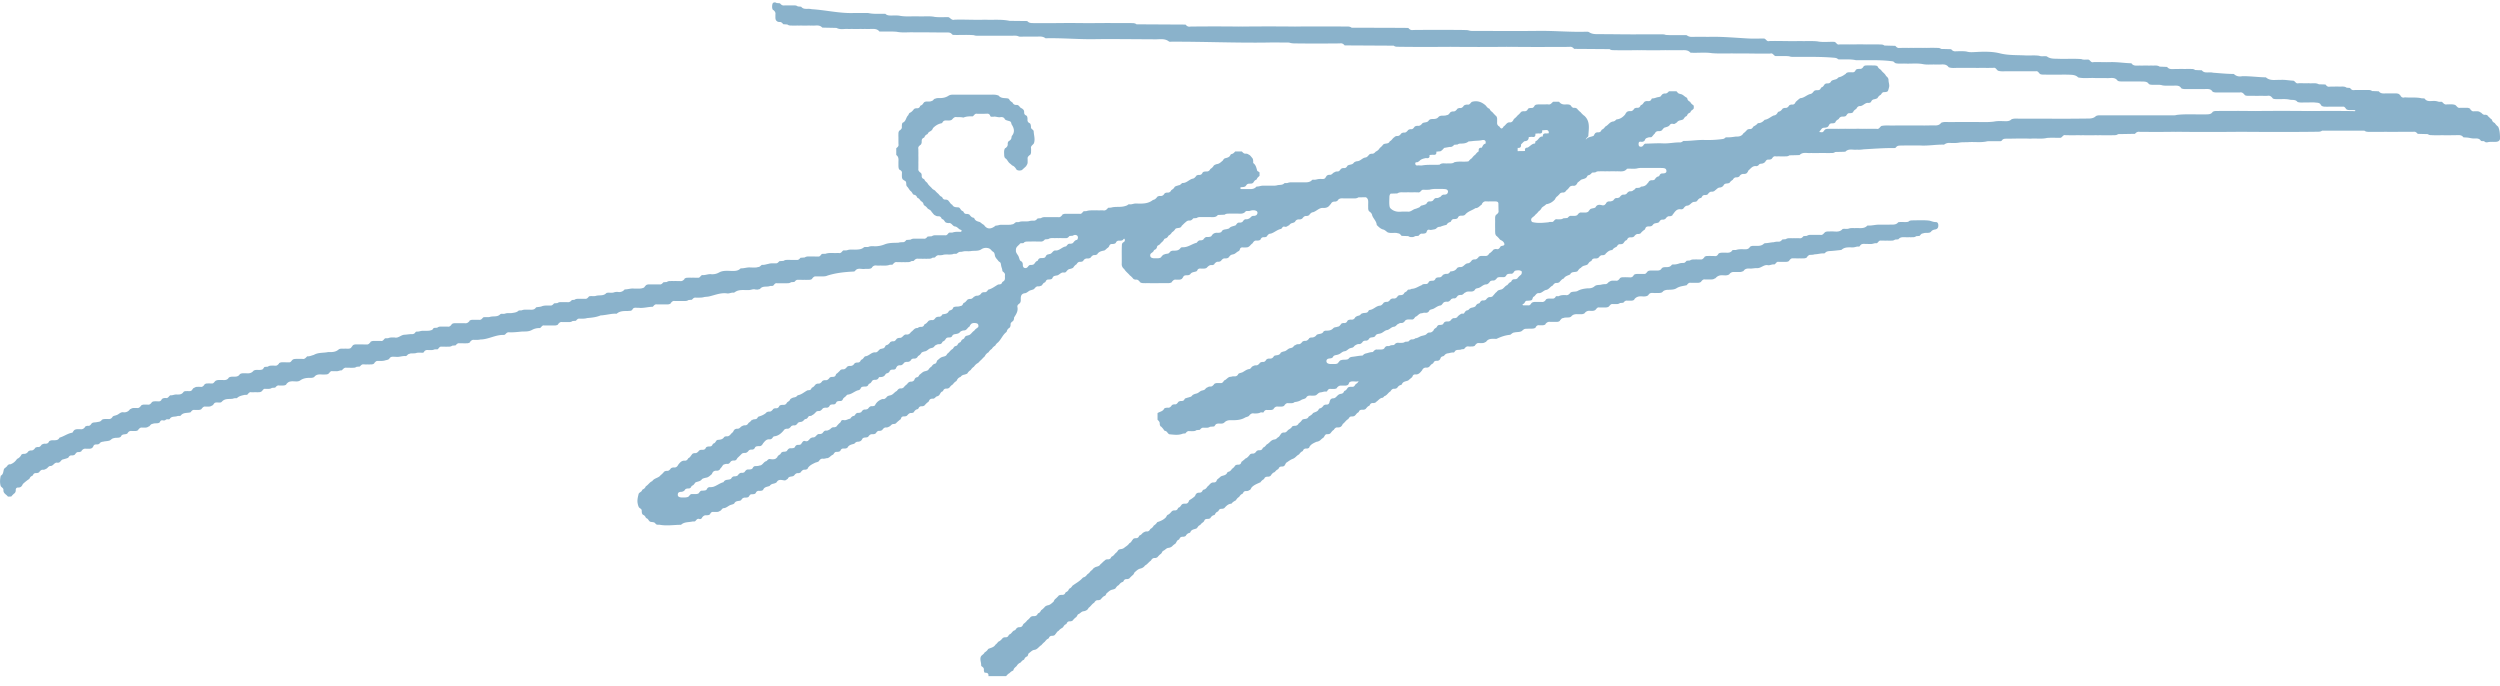 <svg width="237" height="65" fill="none" xmlns="http://www.w3.org/2000/svg" viewBox="0 0 237 65"><path d="M236.824 12.007a1.177 1.177 0 0 1-.311-.335c-.121-.067-.237-.14-.268-.293a4.176 4.176 0 0 0-.055-.091l-.018.012c-.116-.098-.219-.207-.329-.305l.012-.012a.335.335 0 0 0-.262-.104c-.176.031-.274-.097-.384-.2-.024-.007-.048-.013-.067-.031a.491.491 0 0 0-.304-.098h-.299c-.183.037-.268-.097-.372-.207l.013-.024a.492.492 0 0 0-.317-.098 2.96 2.96 0 0 0-.329 0h-.311c-.238.055-.317-.176-.469-.268-.25-.097-.512-.048-.768-.06-.238.066-.348-.11-.488-.238-.128-.013-.256.012-.377-.025-.232-.085-.476-.055-.713-.048-.232.006-.421-.037-.555-.238-.11-.037-.225 0-.335-.037-.506-.103-1.024-.03-1.536-.079-.207.073-.347-.012-.438-.201-.049-.037-.086-.085-.134-.116a.664.664 0 0 0-.305-.055 2.752 2.752 0 0 0-.317 0c-.104-.006-.213 0-.317 0h-.305c-.243.006-.487.03-.658-.2-.213-.007-.42-.019-.633-.025-.116-.091-.25-.104-.39-.098-.11 0-.22-.006-.336 0h-.646c-.115 0-.237 0-.353.007-.177.03-.274-.086-.372-.202-.103-.006-.213-.018-.317-.024-.195-.14-.414-.104-.633-.104a10.59 10.59 0 0 0-.622 0c-.122 0-.25 0-.372.007-.182.036-.286-.092-.383-.208l-.628-.018c-.305-.17-.64-.06-.957-.103-.329.024-.658-.013-.987.006-.232.067-.292-.201-.469-.244-.421-.018-.835-.11-1.255-.073-.457-.025-.951.116-1.347-.244-.75-.012-1.493-.122-2.243-.11-.292.061-.56.012-.786-.2-.042-.013-.085-.02-.128-.013-.615-.006-1.231-.073-1.846-.116a1.162 1.162 0 0 0-.323-.03c-.268-.006-.554.06-.75-.201-.213-.006-.426-.013-.633-.025a.507.507 0 0 0-.335-.097c-.214-.012-.421-.006-.634 0a12.973 12.973 0 0 0-.689 0c-.109 0-.213-.006-.323.006-.25.006-.499.036-.676-.201-.238-.012-.475-.018-.713-.03-.195-.135-.414-.098-.628-.098a3.412 3.412 0 0 0-.353 0 12.994 12.994 0 0 0-.689 0c-.109 0-.213-.006-.323 0-.243.006-.499.036-.67-.207l.006-.013c-.664-.012-1.328-.127-1.999-.11-.536.02-1.072-.017-1.608 0-.238.08-.305-.176-.469-.237-.226-.018-.464.043-.683-.049-.731-.06-1.469 0-2.2-.03-.365-.012-.755.024-1.072-.226-.244-.054-.494.037-.731-.06-.427-.061-.854-.013-1.274-.03-.817-.044-1.627.005-2.456-.202-.725-.183-1.529-.165-2.309-.122-.262.012-.537.037-.799-.036a1.09 1.09 0 0 0-.14-.025c-.292-.03-.585-.012-.877-.012a.468.468 0 0 1-.482-.195c-.316-.006-.639-.018-.956-.024-.104-.086-.22-.098-.348-.098-.335-.012-.67-.012-1.005 0a3.55 3.55 0 0 0-.36 0 15.64 15.64 0 0 0-.926 0 4.83 4.83 0 0 0-.42 0c-.287-.006-.579 0-.866 0-.189.037-.304-.067-.414-.195-.347-.012-.695-.018-1.042-.03-.104-.086-.225-.098-.353-.098-.445-.018-.89-.012-1.335-.006-.42-.012-.835-.012-1.255 0a3.55 3.55 0 0 0-.36 0c-.323-.012-.646-.006-.969 0-.237.067-.286-.225-.475-.244-.536-.024-1.072.061-1.609-.048-.56-.055-1.121-.007-1.682-.03-.956.03-1.913-.025-2.87 0-.249.084-.31-.22-.505-.239-.506 0-1.012.025-1.518-.006-1.249-.067-2.492-.189-3.741-.152a66.092 66.092 0 0 0-1.554 0 .726.726 0 0 1-.512-.158c-.664-.025-1.322.024-1.986-.025-.141-.06-.287-.055-.427-.055h-1.901c-1.347.013-2.7-.018-4.046-.018-.311 0-.616 0-.89-.183-.085-.055-.177-.049-.274-.049-1.505.05-3.011-.097-4.516-.079-2.004.025-4.003.006-6.008.006-.171 0-.347.013-.518-.024l-.146-.037c-.146-.03-.299-.018-.451-.03a248.476 248.476 0 0 0-4.765 0c-.195.043-.336-.043-.457-.189a19.981 19.981 0 0 0-.604-.012c-1.59-.006-3.181-.012-4.771-.012-.122-.098-.268-.116-.414-.116-1.658 0-3.309-.018-4.967.006a223.226 223.226 0 0 0-4.948 0 4.164 4.164 0 0 0-.39 0 190.424 190.424 0 0 0-4.57 0c-.195.043-.341-.043-.457-.189-1.548-.006-3.102-.018-4.649-.024-.122-.098-.269-.116-.415-.116-1.298 0-2.59-.018-3.888.006a4.143 4.143 0 0 0-.389 0 99.127 99.127 0 0 0-3.297 0c-.122 0-.244-.006-.366 0-.475-.012-.95 0-1.426-.006-.213 0-.426-.006-.579-.195l-1.675-.018c-.774-.165-1.554-.073-2.334-.11-.963.037-1.92-.03-2.882 0-.256.08-.378-.146-.561-.238-.439-.012-.871.025-1.31-.024-.524-.11-1.054-.024-1.578-.055-.561-.018-1.122.049-1.682-.043-.275-.06-.555-.036-.835-.036-.213 0-.427.006-.591-.159-.549-.018-1.097.043-1.64-.079h-1.352c-1.34.049-2.651-.28-3.98-.36a1.512 1.512 0 0 0-.328-.036c-.25 0-.506.037-.683-.2-.103-.007-.207-.02-.317-.025a.49.49 0 0 0-.317-.098 2.963 2.963 0 0 0-.329 0h-.609c-.195.037-.323-.06-.439-.2-.103-.007-.207-.02-.317-.025a.294.294 0 0 0-.298-.037.207.207 0 0 0-.086.092.894.894 0 0 0-.042.31c0 .11.024.208.085.299l.018-.012c.147.11.244.244.207.439v.304c.007.11.025.22.11.299l.006-.006c.067.085.159.103.256.11.177-.025.275.09.372.207.134.012.268.018.396.03.098.08.213.098.335.098.207.006.415.006.628 0 .116.006.231 0 .347 0 .232.006.457.006.689 0 .11 0 .22.006.329 0 .329.036.7-.116.975.195.45.012.902.018 1.353.03.329.183.682.085 1.023.097.122.007.244.007.366 0 .31.007.621.007.932 0 .116.007.232.007.348 0 .2.007.402.007.597 0 .292-.006.59-.024.798.244.549.018 1.097-.024 1.645.025.555.115 1.11.024 1.67.054 1-.012 1.993.013 2.992.013.207 0 .433-.03.579.176.036.03.085.05.134.055.646.018 1.292-.03 1.938.025.164.067.34.048.512.048h3.187c.17 0 .347-.018.511.055.05.018.092.03.14.037.616-.012 1.225 0 1.84-.012.22-.007.421.024.598.164 1.639-.043 3.278.128 4.924.08 1.846-.013 3.686.011 5.533.018.42 0 .859-.092 1.237.2.073.055.183.025.274.025 3.047-.012 6.087.128 9.134.08.549-.013 1.097 0 1.646 0 .158 0 .323-.013.475.042a.659.659 0 0 0 .152.024c.128.025.256.012.384.019 1.383.018 2.761.012 4.144 0 .195-.043.335.042.457.188 1.548.007 3.101.019 4.649.025.11.091.238.103.372.103 1.67.025 3.345.019 5.015.007 1.779.018 3.559.018 5.338 0 .128.006.262.006.39 0 1.84.024 3.687.012 5.527.006.195-.043.341.042.463.189 1.121.006 2.243.018 3.364.024.103.085.231.097.359.097.756.019 1.512.013 2.267 0 .128.006.25.006.378 0a55.93 55.93 0 0 0 2.261 0c.122 0 .243.006.365 0 .463.013.927.006 1.39 0 .249 0 .469.037.64.238.682.043 1.371-.055 2.053.049.774.06 1.554.006 2.328.03 1.06-.018 2.127.03 3.187.006.244-.085.317.19.493.238.433.012.866-.024 1.298.018.177.073.366.055.555.055 1.237.006 2.474-.024 3.711.085.14.013.262.03.359.128a.239.239 0 0 0 .147.03c.518.013 1.042-.042 1.56.074 1.096.012 2.199-.043 3.296.085.134.019.268.006.354.134.036.03.079.055.128.073.304.061.609.019.908.03.554.025 1.109-.054 1.663.05.335.067.677.036 1.018.036.116 0 .231.006.347 0 .366.043.792-.14 1.073.256.298.116.609.061.92.061.116 0 .237.006.353 0 .238.006.469.006.707 0 .116.006.238 0 .354 0 .31.012.621.006.932 0 .323.012.646.006.969 0 .237-.055.298.183.451.274.298.092.603.043.902.05.237.005.475.005.706 0 .116.005.232.005.348 0 .207.005.414.005.621 0 .116.005.226.005.342 0 .219.005.438 0 .658 0 .231-.044.28.188.426.273.201.073.408.037.616.05h1.005c.427 0 .853-.013 1.28.011.256.012.499.055.688.25.543.122 1.097.024 1.64.061h1.011c.378.043.804-.152 1.097.256.104.06.225.06.341.067.683.006 1.365-.006 2.048.006.213.006.432.018.56.232.128.085.274.073.421.079.286.012.579-.037.859.049.14.03.28.036.426.03.202.006.409.006.61 0 .286.006.591-.06.768.256.195.091.402.067.609.067.116.006.232.006.347 0 .208.006.421.006.628 0 .201.006.408.006.609 0 .287 0 .591-.06.774.256.195.091.402.067.61.067.14 0 .274.006.414 0 .116.006.232 0 .347 0 .207.006.415.006.622 0 .195.006.396.006.591 0 .238-.049.353.116.481.262.104.055.214.055.329.055.311-.006.616.006.927.006.298-.018.597.012.895-.006.238-.049.372.097.494.256.104.055.213.055.323.06.433.019.871-.048 1.298.056.244.042.53-.037.719.213.292.097.591.03.89.049.268 0 .536-.025.804.006.189.024.414 0 .518.225a.462.462 0 0 0 .091.098.643.643 0 0 0 .323.067c.128.006.262.006.396 0h1.262c.213-.03.256.176.378.268.115.055.237.055.359.055h.293c.061.012.176-.006.164.048-.018.092-.128.043-.201.05-.11-.007-.219 0-.329-.007a175.386 175.386 0 0 0-3.583 0 4.031 4.031 0 0 0-.384 0 226.33 226.33 0 0 0-4.985 0 4.158 4.158 0 0 0-.39 0c-1.09-.024-2.181-.006-3.266-.006-.134 0-.268.012-.384.085-.152.244-.396.232-.633.238-.921.024-1.841-.055-2.761.049-.195.06-.396.042-.597.042h-6.484c-.201 0-.402-.024-.591.067-.237.244-.554.238-.853.238-1.17.012-2.346.024-3.516.012h-2.84c-.262 0-.536-.042-.792.055-.14.14-.304.183-.505.183-.384 0-.774-.043-1.158.036-.695.092-1.396.025-2.09.043-.683 0-1.365-.006-2.048.006-.292.006-.591-.055-.871.067-.146.207-.354.256-.591.25-.384-.012-.768.012-1.152.006h-2.614c-.433.024-.872-.043-1.304.043-.153.085-.213.329-.451.274a25.34 25.34 0 0 0-.963 0 3.407 3.407 0 0 0-.353 0 15.656 15.656 0 0 0-.927 0 3.524 3.524 0 0 0-.359 0c-.335-.012-.664-.006-.999 0-.116 0-.232-.006-.354 0a10.336 10.336 0 0 0-.615 0 .685.685 0 0 0-.311.055c-.122.085-.152.292-.36.268-.067-.03-.304.049-.115-.152.067-.073.115-.171.201-.232.061-.037.134-.043.201-.049a.69.69 0 0 0 .274-.054c.104-.055.14-.165.201-.263.134-.158.335-.048.488-.134.03-.018.06-.036.079-.067.049-.158.189-.225.311-.304.085-.171.225-.244.414-.226.091-.006.183-.012.262-.06.104-.104.146-.281.341-.263.092-.006.183-.006.268-.042a.302.302 0 0 0 .086-.067c.048-.159.195-.226.31-.323.061-.122.141-.226.293-.244.298.024.469-.274.743-.305.092.006.183.012.274-.03a.232.232 0 0 0 .08-.073.346.346 0 0 1 .304-.238c.104-.03.214-.049.305-.116a.694.694 0 0 1 .317-.317c.079-.116.14-.256.317-.243.097-.007.195-.007.28-.05a.176.176 0 0 0 .079-.085c.049-.11.073-.231.104-.347.049-.225-.055-.439-.055-.664 0-.177-.11-.286-.238-.39-.097-.238-.347-.347-.469-.56-.122-.098-.262-.171-.317-.33a.246.246 0 0 0-.091-.067.9.9 0 0 0-.286-.036c-.098 0-.202-.006-.299-.006h-.122c-.103 0-.201 0-.305.006a.403.403 0 0 0-.219.067c-.091.158-.201.286-.408.256-.092.006-.183.006-.274.042a.252.252 0 0 0-.086.073c-.061.153-.17.232-.335.208-.097 0-.195-.006-.292 0-.11 0-.208.03-.293.103l.012.018c-.219.159-.438.311-.707.354-.091.08-.17.183-.304.201-.037.012-.067.018-.104.03-.103.03-.207.055-.292.128-.073.171-.208.232-.39.22a.414.414 0 0 0-.208.06c-.103.104-.152.269-.316.311a.232.232 0 0 0-.074.08c-.073.195-.231.2-.402.195a.433.433 0 0 0-.268.091l.006.012c-.097.116-.189.244-.359.262-.329.092-.573.378-.933.39-.158.104-.292.238-.432.36-.061.158-.159.268-.348.244a.486.486 0 0 0-.274.085l.006.012c-.091.128-.189.244-.371.22a.48.48 0 0 0-.275.09l.006.013c-.091.11-.182.232-.341.25a.242.242 0 0 0-.091.06c-.079.165-.189.293-.39.306-.293.121-.524.377-.859.408-.171.195-.372.329-.64.317-.11.152-.268.243-.427.323-.079.134-.164.262-.353.237a.44.44 0 0 0-.274.098l.006.012c-.11.104-.201.225-.342.298l.013.013c-.171.256-.421.31-.701.292-.305.043-.609.092-.92.073a.242.242 0 0 0-.122.055c-.067.08-.152.098-.25.11-.585.08-1.17.104-1.755.085-.646-.012-1.286.104-1.932.092-.103.054-.189.146-.323.14-.548-.012-1.084.122-1.639.091-.554-.024-1.109.018-1.669.03-.165.05-.183.293-.39.287-.195.012-.238-.116-.232-.274 0-.152.067-.226.225-.195.116.018.226 0 .317-.085.025-.031.049-.055.061-.092.049-.164.195-.189.329-.232.104-.048.232.019.329-.06l-.006-.007c.104-.09.171-.219.281-.304.079-.19.225-.244.414-.226.104 0 .195-.03.28-.097l-.006-.012c.092-.086.146-.22.293-.244.03-.012.067-.018.097-.03.128-.037.256-.08.335-.196.092-.134.214-.14.348-.103.079.006.152-.006.207-.067.043-.037.091-.049.134-.085.134-.226.408-.171.597-.287.085-.103.14-.244.286-.292a.213.213 0 0 0 .074-.073.397.397 0 0 1 .268-.262.291.291 0 0 0 .067-.08c.036-.164.244-.183.298-.335 0-.091.013-.183-.012-.268-.122-.098-.256-.183-.317-.335-.128-.08-.262-.152-.28-.323a.244.244 0 0 0-.055-.085c-.213-.092-.347-.305-.585-.342-.036-.012-.067-.024-.103-.03-.141-.025-.195-.146-.287-.232h-.713c-.103.11-.207.232-.384.207a.44.44 0 0 0-.268.098l.006.006c-.024.024-.055.049-.073.073-.055.14-.183.146-.298.17-.183.02-.354.129-.543.117a.167.167 0 0 0-.091.048c-.061.22-.232.22-.402.208a.467.467 0 0 0-.256.06c-.116.098-.159.269-.323.311a.203.203 0 0 0-.073.073c-.055.153-.171.208-.329.195a.43.43 0 0 0-.269.086l.007.012c-.098.128-.195.244-.384.213-.122 0-.244.018-.342.11l.007.012c-.074.055-.104.146-.153.22-.213.237-.463.426-.798.444-.104.085-.195.201-.347.201a.501.501 0 0 0-.104.03c-.25.086-.372.348-.622.446l.007.012c-.092.103-.165.22-.299.268a.203.203 0 0 0-.073.073c-.055.152-.171.207-.329.195a.397.397 0 0 0-.268.091l.006.013c-.067.054-.092.146-.134.219-.232.128-.524.08-.756.378.055-.22.219-.232.244-.36.03-.676.213-1.383-.396-1.925l-.006.006a1.96 1.96 0 0 1-.323-.317v-.006c-.122-.085-.226-.201-.329-.31l.006-.013a.412.412 0 0 0-.275-.098c-.201.03-.274-.134-.371-.25a.546.546 0 0 0-.104-.048c-.097-.025-.201-.025-.305-.025-.268.03-.499-.018-.67-.25a8.8 8.8 0 0 0-.567 0c-.146.116-.249.311-.487.244-.189 0-.384.006-.573.006-.189 0-.378-.012-.567.03-.036.02-.073.037-.103.056-.079.128-.146.274-.335.25-.092.006-.177.006-.262.042a.18.18 0 0 0-.073.08c-.074.146-.189.207-.354.188-.116 0-.237.012-.323.104l.006.012c-.103.11-.207.22-.329.31l.006.013c-.103.11-.207.22-.335.305l.006.006c-.085.183-.189.335-.42.304-.268.007-.348.28-.549.39-.121.238-.249.263-.39.013-.176-.086-.249-.232-.225-.42v-.3a.447.447 0 0 0-.104-.298l-.012.006c-.103-.11-.219-.207-.305-.335l-.006.006c-.097-.091-.219-.164-.268-.299a.204.204 0 0 0-.073-.073c-.14-.042-.207-.17-.298-.262l.006-.006c-.378-.341-.805-.518-1.329-.365-.14.085-.195.298-.414.262a.586.586 0 0 0-.36.097l.006.006c-.091.128-.188.244-.371.22a.44.44 0 0 0-.274.097l.006.018c-.104.116-.202.232-.378.208a.49.49 0 0 0-.274.091l.006.012c-.092.092-.153.226-.305.244-.037.006-.067.018-.104.03-.201.055-.42-.018-.615.08a.34.34 0 0 0-.091.067c-.116.152-.275.183-.451.195-.153.006-.317-.019-.445.103l-.006-.006c-.122.274-.421.183-.616.299-.116.146-.244.28-.457.25a.538.538 0 0 0-.274.067c-.104.115-.171.286-.372.25a.473.473 0 0 0-.28.097l.006.012c-.104.116-.201.238-.378.213a.493.493 0 0 0-.274.092l.006.012c-.097.116-.195.238-.372.22a.4.4 0 0 0-.268.103l.006.012c-.182.085-.249.31-.444.384-.11.287-.409.17-.604.293-.103.121-.207.25-.341.34a.832.832 0 0 1-.317.318.193.193 0 0 0-.061.024c-.103.11-.201.232-.384.207a.44.44 0 0 0-.268.098l.006.012c-.103.097-.176.232-.341.25-.299.036-.475.347-.786.353a.545.545 0 0 0-.213.067.348.348 0 0 0-.092.061c-.14.232-.42.159-.609.293-.073.14-.165.25-.347.225a.449.449 0 0 0-.262.073c-.104.11-.171.28-.372.25a.509.509 0 0 0-.28.091.131.131 0 0 1-.067.025c-.11.104-.208.231-.384.2a.437.437 0 0 0-.268.098l.012.013c-.073.054-.098.146-.153.213-.158.134-.353.049-.524.073-.201 0-.39.104-.597.067a.269.269 0 0 0-.116.024c-.097.128-.231.177-.377.208-.202.036-.409.018-.616.018h-.609c-.232.012-.463-.03-.689.049-.103.042-.219.012-.329.03-.189.213-.457.14-.689.201-.213.061-.432.03-.652.037h-.694c-.207 0-.408.097-.616.085-.146.177-.335.238-.56.238-.25-.006-.506 0-.756 0-.073-.012-.183.024-.207-.067-.031-.116.079-.11.152-.116.104-.012.207-.012.305-.067.073-.055.11-.14.177-.201.14-.104.317-.037.469-.085a.484.484 0 0 0 .097-.05c.086-.109.141-.25.287-.292a.211.211 0 0 0 .073-.073c.043-.14.164-.207.256-.305v-.316c-.055-.073-.146-.098-.213-.147-.086-.256-.116-.542-.36-.725-.049-.036-.024-.128-.03-.195-.007-.097-.013-.195-.067-.28-.098-.11-.177-.238-.299-.323a.078.078 0 0 1-.055-.024.438.438 0 0 0-.274-.092c-.177.024-.274-.091-.378-.207h-.634c-.097.11-.189.22-.347.244a.329.329 0 0 0-.091.06c-.092.257-.329.293-.549.348a.44.44 0 0 0-.177.201c-.17.134-.316.31-.554.341a.807.807 0 0 0-.305.134.853.853 0 0 1-.329.33c-.079.164-.195.255-.384.237-.091.006-.189.006-.274.043a.249.249 0 0 0-.085.073c-.061.152-.171.225-.341.213a.402.402 0 0 0-.269.091l.007.013c-.098.115-.189.243-.36.256-.335.097-.567.432-.957.402-.109.073-.183.207-.341.22-.037.005-.067.017-.097.03-.104.03-.208.055-.293.128-.061.152-.195.225-.317.31-.079.183-.219.244-.408.226a.46.46 0 0 0-.213.067c-.098.17-.226.28-.439.25a.455.455 0 0 0-.287.097l.007.012c-.104.128-.214.244-.39.269-.488.396-1.067.353-1.64.34-.201 0-.39.11-.597.074a.222.222 0 0 0-.128.03c-.085.092-.195.11-.317.147-.414.121-.847.018-1.261.128-.104.03-.207.006-.311.03-.128.152-.256.293-.481.238-.201-.006-.402.012-.597-.006-.299.024-.61-.025-.908.055-.104.042-.214.024-.317.03-.134.08-.189.292-.402.25-.122 0-.244-.006-.366 0h-.64c-.109-.006-.219 0-.329 0a.536.536 0 0 0-.317.091l.012.025c-.103.11-.201.237-.383.2-.122 0-.238-.005-.36 0-.11-.005-.213 0-.323 0-.116-.005-.225 0-.341 0-.207 0-.427-.036-.616.098-.103.006-.207.018-.316.024-.11.129-.226.238-.415.208-.097 0-.195.006-.292.024a.81.81 0 0 0-.116.03c-.287.05-.579-.018-.865.05-.11.06-.232.03-.354.042-.134.055-.213.207-.378.207-.036.006-.073.018-.11.03-.292.025-.584.007-.877.013-.195-.025-.372.091-.567.073-.408.341-.755.36-1.03.049a.551.551 0 0 0-.11-.128c-.133-.067-.237-.17-.359-.256-.213-.061-.444-.104-.53-.36a.23.23 0 0 0-.091-.055c-.159-.018-.244-.14-.341-.25l.006-.012a.432.432 0 0 0-.268-.091c-.159.012-.269-.049-.323-.195a.209.209 0 0 0-.073-.073c-.165-.043-.208-.207-.311-.31a.279.279 0 0 0-.098-.044c-.225-.018-.469.006-.59-.25-.171-.073-.232-.255-.36-.371l.006-.012a.385.385 0 0 0-.262-.104c-.159.012-.268-.049-.323-.201a.21.21 0 0 0-.073-.073c-.14-.043-.208-.17-.299-.262v-.006a1.984 1.984 0 0 1-.323-.317c-.085-.061-.183-.098-.256-.17-.146-.19-.365-.324-.47-.55-.097-.097-.218-.164-.267-.304a.21.21 0 0 0-.073-.073c-.153-.055-.207-.17-.195-.329a.399.399 0 0 0-.092-.268l-.018.012c-.11-.104-.238-.195-.207-.372v-.298c.006-.11 0-.213 0-.323.006-.226.006-.445 0-.67 0-.11.006-.214 0-.323 0-.098 0-.196-.006-.3-.037-.182.097-.267.207-.37l.018.005a.44.44 0 0 0 .098-.268c-.006-.17 0-.329.195-.402a.21.21 0 0 0 .073-.073c.042-.134.14-.213.268-.268a.388.388 0 0 0 .06-.08c.062-.158.239-.17.342-.286.073-.055.098-.146.14-.22.226-.225.488-.395.81-.45a.227.227 0 0 0 .08-.073c.14-.28.396-.165.615-.19a.476.476 0 0 0 .275-.072c.127-.134.243-.299.469-.244.207 0 .42-.012.621.043.287-.116.585-.128.89-.116.134-.092.207-.299.42-.244.293.006.586 0 .878-.006.177-.024.305.024.36.207a.3.3 0 0 0 .073.08h.219c.225-.056.445.085.676.036.19-.024.342.018.427.213.085.073.189.098.292.128.037.012.067.018.104.03.116.025.189.092.207.214a.512.512 0 0 0 .03.104c.232.353.33.713.031 1.084-.036.043-.036.128-.049.19-.024.182-.17.255-.292.346a.41.41 0 0 0-.061.208c.024.195-.073.323-.22.426l-.018-.012c-.14.195-.103.414-.097.634 0 .122.024.244.103.341l.013-.006c.152.097.213.268.329.396v.006c.097.098.213.17.304.274.195.061.305.214.409.372l-.007.012a.415.415 0 0 0 .238.098c.104.006.207 0 .305-.05.134-.133.28-.249.408-.383.006-.024.012-.049.025-.067a.457.457 0 0 0 .097-.305v-.298c-.03-.183.097-.268.207-.372l.018.012a.457.457 0 0 0 .098-.317 2.744 2.744 0 0 0 0-.316c-.055-.244.189-.324.274-.488.134-.378-.006-.75-.024-1.127-.012-.183-.28-.201-.256-.409a.87.87 0 0 0-.049-.28.248.248 0 0 0-.073-.085c-.17-.067-.225-.201-.207-.372a.716.716 0 0 0-.043-.274.228.228 0 0 0-.073-.08c-.152-.054-.213-.17-.201-.328-.006-.098-.024-.19-.104-.256l-.006.006c-.048-.08-.146-.11-.22-.153-.121-.103-.188-.286-.39-.274-.182.012-.31-.055-.383-.225-.128-.086-.262-.17-.323-.323a.794.794 0 0 0-.091-.061c-.311-.067-.67.024-.908-.28l-.122-.037c-.317-.091-.646-.024-.963-.049h-3.12c-.189 0-.372-.006-.542.104-.268.176-.567.231-.878.22-.128 0-.256 0-.378.06-.146.006-.182.177-.31.207l-.098.037c-.122.036-.244.024-.372.024a.49.49 0 0 0-.262.061c-.11.098-.152.268-.323.31a.211.211 0 0 0-.073.074c-.054.152-.17.207-.329.195a.427.427 0 0 0-.268.085l.006.012c-.097.116-.195.238-.335.311a.217.217 0 0 0-.055.025c-.079.055-.103.146-.14.225-.231.195-.201.591-.536.713a.233.233 0 0 0-.049.104c-.024.091-.024.189-.024.286.024.177-.104.256-.208.354l-.018-.013a.457.457 0 0 0-.097.317c-.006.11-.006.22 0 .33v.383c0 .098 0 .195.006.293.03.182-.098.268-.213.365v.64c.237.165.219.408.207.652v.299c0 .122 0 .237.042.36a.254.254 0 0 0 .067.09c.159.068.25.171.22.348 0 .098-.006.195 0 .292 0 .11.03.208.097.293l.019-.006c.054.073.14.097.213.146.14.14.03.354.146.5.134.122.201.292.323.42.122.08.183.201.25.317a.23.23 0 0 0 .091.055c.147.024.244.098.293.238a.21.21 0 0 0 .073.073c.146.049.207.189.299.292.127.067.225.159.25.311.012.03.03.061.054.091a.91.91 0 0 1 .33.299c.127.104.31.146.377.323.098.098.17.22.28.305a.182.182 0 0 1 .061.024c.08.061.17.085.275.085.158-.012.268.055.322.201.019.03.043.055.08.074.17.042.2.231.329.316a.688.688 0 0 0 .274.055c.286-.048.353.299.603.323.195.025.293.19.445.28.067.043.213.031.165.165-.037.098-.159.055-.244.061-.207-.006-.415 0-.622.073-.103 0-.2 0-.304.006-.128.08-.183.287-.39.25h-.299c-.103-.006-.213 0-.317 0-.11-.006-.22 0-.323 0a.534.534 0 0 0-.317.091c-.134.013-.262.019-.396.03-.097.11-.195.233-.371.202h-.293c-.103-.006-.207 0-.31 0-.11-.006-.22 0-.324 0a.535.535 0 0 0-.317.091c-.134.013-.262.019-.396.03-.097.105-.182.226-.347.208-.097.006-.201.006-.299.024a.711.711 0 0 0-.121.03c-.433.013-.884-.005-1.286.153a2.463 2.463 0 0 1-.884.183c-.225 0-.45-.043-.67.061-.134.024-.274-.012-.408.024-.22.208-.494.22-.774.232-.274.012-.555-.043-.823.055-.122.036-.256.006-.378.024-.134.098-.2.293-.42.244-.195-.006-.39.012-.591-.006-.226 0-.457 0-.677.079-.103.006-.213 0-.316.006-.135.08-.183.293-.39.25h-.3c-.103-.006-.212 0-.316 0-.11-.006-.22 0-.323 0a.534.534 0 0 0-.317.091c-.134.013-.262.019-.396.03-.103.11-.195.232-.372.202h-.602c-.11-.006-.22 0-.324 0a.505.505 0 0 0-.31.091c-.135.012-.263.019-.397.03-.103.098-.182.226-.353.202h-.28c-.098 0-.195.006-.293.024a.81.81 0 0 0-.116.03c-.207.037-.402.117-.615.092-.116.067-.195.207-.354.207a.735.735 0 0 0-.11.03c-.2.031-.407.013-.609.013-.317-.037-.621.098-.938.08-.293.304-.67.243-1.03.243-.341-.018-.719-.018-1 .14-.25.14-.475.189-.737.177-.298-.049-.578.11-.877.079-.17.03-.207.292-.42.25h-.305c-.104-.006-.213 0-.317 0-.11-.006-.22 0-.33 0a.534.534 0 0 0-.316.091l.012.025c-.116.14-.25.237-.445.2h-.292c-.104-.005-.213 0-.317 0-.11-.005-.22 0-.323 0a.505.505 0 0 0-.31.092c-.104.006-.208.018-.318.024-.103.11-.195.232-.371.202h-.293c-.128 0-.256-.006-.384 0-.11-.006-.22 0-.329 0-.115 0-.22.03-.31.103l.012.018a.42.42 0 0 0-.08.067c-.067.153-.213.159-.347.195-.225.031-.457.013-.688.013-.3-.037-.586.085-.884.079a.649.649 0 0 1-.61.244.915.915 0 0 0-.383.03c-.207.08-.427.018-.64.043a.193.193 0 0 0-.116.042c-.274.293-.664.153-.987.256-.22.061-.445-.024-.664.055l.006.012c-.098.11-.19.238-.372.208h-.292c-.11-.006-.214 0-.323 0-.14 0-.269.012-.384.097l-.238.018c-.116.14-.25.238-.445.201h-.298c-.11-.006-.214 0-.323 0a.504.504 0 0 0-.311.092c-.104.006-.207.018-.31.024-.098.104-.19.226-.36.207h-.348a1.6 1.6 0 0 0-.298.025c-.043.006-.08.018-.116.03-.189.086-.39.073-.585.116-.183.299-.482.213-.75.22-.195.005-.396-.025-.585.054-.103.037-.219 0-.323.037-.164.17-.39.189-.609.225-.22.037-.445-.024-.658.055-.122.043-.25.018-.372.024a.226.226 0 0 0-.11.05c-.274.28-.657.14-.974.243-.214.06-.445-.024-.659.055l.007.012c-.104.11-.19.238-.372.207h-.293c-.103-.006-.213 0-.317 0a.505.505 0 0 0-.31.092l.012.024c-.116.14-.25.238-.445.207h-.298c-.104-.006-.214 0-.317 0-.11-.006-.22 0-.33 0a.473.473 0 0 0-.31.098l.012.024c-.104.11-.195.238-.378.201h-.292a4.157 4.157 0 0 0-.39 0 .447.447 0 0 0-.311.104l-.305.018a.394.394 0 0 0-.079.06c-.06.153-.207.16-.335.196-.22.03-.439.012-.664.018-.195 0-.378.104-.573.073a.244.244 0 0 0-.11.061c-.08.146-.207.19-.365.183-.226-.006-.451.049-.67.055-.342.012-.58.353-.94.262-.2 0-.401-.024-.59.06-.104.025-.208.007-.311.02-.128.084-.189.286-.396.249h-.366c-.11-.006-.22 0-.323 0a.501.501 0 0 0-.317.097l.013.025c-.104.11-.195.237-.372.207h-.293c-.103-.006-.213 0-.316 0a4.289 4.289 0 0 0-.397 0 .49.49 0 0 0-.316.098l.012.024c-.073.06-.116.152-.183.22-.183.109-.39.042-.585.06-.195.018-.42-.049-.585.092-.293.25-.64.237-.987.231-.445.098-.926.018-1.347.268-.207.05-.402.159-.628.134-.134.134-.25.305-.48.238-.19.006-.385.006-.58.006-.103.006-.207.006-.305.067-.128.085-.176.293-.383.256h-.299c-.11-.006-.213 0-.323 0a.505.505 0 0 0-.31.092l.011.024c-.103.11-.2.237-.383.201-.122 0-.244-.006-.366 0-.11 0-.22.024-.31.098-.104.006-.208.018-.312.024-.073.055-.103.146-.164.213-.25.14-.53.018-.786.098-.037.018-.073.03-.104.055-.17.219-.408.261-.67.237h-.31a.544.544 0 0 0-.306.08c-.182.298-.475.23-.75.243a.578.578 0 0 0-.298.08c-.158.28-.42.243-.676.23-.189.013-.378-.023-.56.068-.14.08-.19.299-.403.262-.122 0-.25-.006-.372 0a.473.473 0 0 0-.31.097l.012.025c-.104.11-.195.237-.372.2-.097 0-.195-.005-.292 0a.498.498 0 0 0-.305.092c-.024.006-.049.019-.073.03-.073.062-.11.153-.177.22-.128.098-.274.055-.414.061-.128.006-.293-.012-.366.097-.195.28-.475.22-.743.226-.165.018-.323.097-.494.073-.152.08-.213.323-.445.256-.091.006-.189.006-.274.049a.48.48 0 0 0-.091.06c-.061.16-.177.238-.354.208-.116 0-.231-.006-.347 0a.508.508 0 0 0-.226.067c-.11.152-.219.292-.438.244-.104-.006-.201 0-.305 0a.468.468 0 0 0-.305.097l.006.018c-.103.11-.195.238-.371.208-.098 0-.195-.006-.299 0a.499.499 0 0 0-.305.091c-.024.006-.048.018-.073.024a.636.636 0 0 1-.64.287c-.243-.03-.396.17-.59.256l-.104.036c-.104.037-.22.043-.305.122-.091.165-.225.256-.42.226-.171.006-.342-.012-.512.03-.037.018-.067.03-.098.055-.085.128-.2.177-.347.189-.11.024-.213.043-.323.049a.543.543 0 0 0-.274.073c-.098.122-.17.28-.372.25a.468.468 0 0 0-.28.091l.012.018c-.11.147-.244.244-.439.214h-.304c-.11 0-.214.03-.305.097l.006.012c-.073.055-.104.147-.165.22-.438.06-.798.353-1.218.469-.147.304-.427.237-.683.25a.578.578 0 0 0-.225.048.254.254 0 0 0-.092.067c-.073.202-.237.22-.414.208-.091 0-.177.048-.262.073-.098.116-.177.274-.372.243a.512.512 0 0 0-.28.092l.012.018c-.104.116-.201.238-.378.213a.493.493 0 0 0-.274.092l.006.012c-.11.146-.244.238-.439.22a.408.408 0 0 0-.213.073.776.776 0 0 1-.414.408c-.159.244-.366.42-.646.518-.037-.025-.146 0-.238.073-.073.158-.237.232-.347.353-.085.226-.049.512-.31.646-.08.33-.105.652-.007.981.073.14.286.19.256.396-.012.311.28.403.426.604.104 0 .208 0 .317-.006.098-.116.201-.226.323-.317a.389.389 0 0 0 .104-.268c-.012-.195.08-.28.268-.268a.4.4 0 0 0 .268-.104l-.006-.006c.085-.061.098-.17.17-.25.171-.152.342-.299.53-.42a.228.228 0 0 0 .08-.074.41.41 0 0 1 .256-.255.3.3 0 0 0 .073-.08c.055-.152.177-.189.323-.182a.426.426 0 0 0 .268-.086l-.006-.012c.098-.116.195-.238.372-.213a.493.493 0 0 0 .274-.092.297.297 0 0 1 .067-.024c.104-.091.183-.226.335-.244.274.025.366-.335.64-.317a.344.344 0 0 0 .22-.024c.042-.03.079-.073.121-.104.067-.097.147-.176.274-.189a.599.599 0 0 0 .098-.03c.122-.03.238-.067.353-.116.074-.146.171-.244.348-.22a.495.495 0 0 0 .262-.066c.103-.116.17-.28.371-.25.104 0 .195-.03.28-.092l-.011-.018c.11-.146.243-.244.438-.207h.305c.11 0 .213-.03.305-.097l-.012-.019c.073-.049.09-.134.134-.207.128-.146.323-.043.469-.122.03-.018.06-.036.085-.06.085-.135.226-.153.36-.171.2-.05.42-.037.615-.116.122-.08.22-.201.378-.213.189-.067.39 0 .579-.086a.272.272 0 0 0 .091-.073c.11-.286.427-.146.61-.286.091-.17.219-.268.42-.232h.305c.11 0 .213-.024.304-.097l-.012-.019c.104-.11.195-.237.372-.207h.292c.11 0 .214-.024.305-.091a.346.346 0 0 1 .073-.024c.098-.08.152-.208.293-.232.036-.012.067-.018.103-.03.177-.055.366 0 .536-.074.031-.018.062-.036.086-.067.055-.152.164-.207.317-.158.079.006.152 0 .22-.049.109-.122.273-.018.395-.085.165-.305.494-.183.738-.287.103-.018.207.013.304-.036.238-.335.634-.22.95-.323l-.005-.006c.091-.122.189-.244.371-.214.122 0 .244.007.366 0 .116 0 .22-.024.31-.097l-.011-.018c.103-.104.195-.238.377-.201.098 0 .195.006.293 0 .11 0 .213-.025.305-.092.024-.012.048-.018.073-.03.073-.061.116-.153.183-.22.219-.128.536.05.682-.115.31-.354.707-.226 1.066-.293.116-.06.25-.043.372-.049.189-.2.445-.243.689-.304.097-.019.195.006.292-.025.11-.116.195-.28.396-.231.19 0 .378-.006.573 0 .128-.006.256.006.366-.067.134-.086.183-.299.39-.256h.304c.11 0 .214-.025.305-.092.104-.006.207-.018.31-.024.104-.116.202-.238.385-.201.122 0 .243.006.365 0 .11 0 .22-.024.311-.098l-.012-.024c.11-.128.225-.238.396-.256.305-.073.658.085.926-.103.317-.226.652-.25 1.012-.244.11 0 .22-.018.317-.08.262-.353.64-.213.98-.237.123-.006.25.006.36-.067.128-.098.19-.293.396-.25.122.006.25 0 .372.006.17.012.33-.097.5-.08.134-.121.243-.298.469-.249h.305c.11.006.213 0 .323 0 .115 0 .219-.024.31-.091.104-.006.208-.019.311-.025.104-.115.201-.237.378-.2.116 0 .238.005.36 0 .11.005.213 0 .322 0 .116 0 .22-.025.311-.098l-.012-.025c.104-.097.183-.231.353-.207h.28c.098 0 .196-.006.293-.024a.81.81 0 0 0 .116-.03c.128-.037.274-.043.378-.14.152-.287.42-.19.658-.196.299.037.585-.097.884-.073.158.012.195-.177.335-.195a.826.826 0 0 0 .11-.043c.213-.042.438.019.645-.073.183-.018.366-.006.543-.006.042 0 .073-.018.11-.043.09-.195.255-.237.45-.207.183-.006.372.025.549-.06.097-.019.2 0 .304-.013.128-.085.177-.286.384-.25h.299c.11.006.213 0 .323 0 .14 0 .268-.006.384-.097.103-.006.207-.018.317-.025.103-.11.195-.231.377-.2h.293c.128.005.256.005.39 0a.5.5 0 0 0 .317-.098l-.012-.025c.103-.11.2-.231.377-.2h.299c.11 0 .22-.013.323-.037.688-.006 1.304-.378 1.986-.427.11-.018.226.019.336-.036.103-.098.189-.226.36-.22.438.025.87-.036 1.303-.073.31 0 .616.012.914-.158a1.37 1.37 0 0 1 .725-.165c.153-.055.195-.292.409-.25h.298c.11.006.214 0 .317 0 .11.006.22 0 .33 0 .14.006.273-.012.383-.097l-.012-.024c.103-.11.195-.232.378-.201h.292c.11.006.213 0 .323 0 .134.006.268-.007.384-.098.104-.006.213-.018.317-.024.097-.104.183-.226.353-.201h.287a1.6 1.6 0 0 0 .298-.025.642.642 0 0 0 .116-.03c.445-.037.884-.08 1.298-.256.11 0 .22-.012.323-.03.396-.043.786-.16 1.188-.123.305-.274.677-.262 1.048-.262.019 0 .037-.006.061-.006l.238-.018c.049-.024.097-.043.134-.085.08-.201.25-.22.433-.195.103 0 .213 0 .316.012.409.012.811-.11 1.22-.11l-.007-.012c.098-.116.19-.244.372-.213h.292c.128.006.256.006.384 0 .11.006.22 0 .33 0a.49.49 0 0 0 .316-.098l-.012-.024c.104-.11.201-.238.378-.201.116 0 .238.006.353 0 .104.006.213 0 .317 0 .11.006.22 0 .33 0 .115 0 .219-.025.316-.092.104-.006.207-.018.317-.024.097-.11.195-.226.365-.201h.354c.103 0 .207-.006.31-.024a.722.722 0 0 0 .123-.03c.17-.031.34-.025.511-.068.561-.134 1.11-.372 1.707-.274.2.012.384-.104.585-.073a.248.248 0 0 0 .115-.05c.409-.292.878-.176 1.323-.2.213.006.42-.134.64-.049.073 0 .146.006.213.006.073-.036.158-.018.225-.079.25-.305.634-.14.933-.262.097-.018.195 0 .286-.018.116-.098.177-.28.378-.244h.299c.103.006.213 0 .316 0 .11.006.22 0 .33 0 .14 0 .274-.006.383-.098.104-.006.207-.018.317-.024.104-.11.195-.232.372-.201h.292c.104.006.214 0 .317 0 .11.006.22 0 .33 0 .14.006.273-.006.383-.098l-.012-.024c.104-.104.189-.225.366-.201h.597c.11 0 .213-.006.317-.024a.406.406 0 0 0 .121-.037c.823-.274 1.682-.36 2.548-.402a.217.217 0 0 0 .115-.049c.25-.36.616-.146.933-.201.183-.006.371.018.554-.037a.578.578 0 0 0 .104-.06.414.414 0 0 1 .47-.22c.188.006.383-.006.572.006.225 0 .45.006.664-.079.085-.006.17 0 .25-.006.128-.122.231-.299.457-.244h.305c.103.006.213 0 .316 0 .11.006.22 0 .33 0 .14 0 .274-.006.383-.097.08-.006.159-.012.238-.025.11-.146.25-.237.439-.2h.299c.103.005.213 0 .316 0 .11.005.22 0 .33 0 .14 0 .274-.007.383-.098.08-.006.159-.012.238-.025.11-.134.225-.237.414-.207.098 0 .195-.006.293-.024.042-.006.079-.018.116-.03.286-.05.585.018.871-.05.116-.06.238-.024.36-.042.121-.08.225-.201.396-.177.121-.006.237-.049.36-.06.194-.013.395.018.59-.013.33-.06.695.03.987-.164a.77.77 0 0 1 .592-.128c.194.018.322.14.432.286.098.067.201.116.232.244.012.048.03.097.036.152.025.238.22.372.341.555.025.024.05.042.074.067.158.06.152.207.176.335.025.189.128.36.122.548.122.116.287.201.244.415-.018.207.073.444-.183.578a.298.298 0 0 0-.08.074c-.054.189-.206.2-.365.2a.483.483 0 0 0-.097.05c-.28.17-.543.371-.865.444-.086.134-.171.262-.36.238a.506.506 0 0 0-.268.073.497.497 0 0 1-.494.262.471.471 0 0 0-.158.073.295.295 0 0 1-.067.025c-.104.11-.201.231-.384.207a.439.439 0 0 0-.268.097l.006.013c-.098.09-.165.219-.305.261a.209.209 0 0 0-.073.074c-.043.115-.11.213-.244.225-.036.006-.067.018-.103.03-.177.05-.36 0-.53.074a.21.21 0 0 0-.08.067c-.036.183-.189.207-.329.262a.212.212 0 0 0-.079.067c-.116.262-.372.25-.591.292l-.006-.006c-.08.14-.177.25-.353.232a.507.507 0 0 0-.269.073c-.11.116-.183.28-.383.244-.128 0-.25.018-.348.103l.006.012c-.097.092-.17.214-.31.262a.21.21 0 0 0-.074.074c-.054.152-.176.207-.329.194a.433.433 0 0 0-.268.092.122.122 0 0 1-.067.018c-.28-.006-.384.262-.585.372-.103.152-.225.262-.426.244-.287-.05-.36.323-.628.317a.56.56 0 0 0-.28.066c-.11.11-.177.287-.378.256a.46.46 0 0 0-.28.098l.006.012c-.098.128-.201.238-.366.262a.227.227 0 0 0-.08.073c-.048.122-.115.22-.261.238-.037.006-.067.018-.104.03-.268 0-.323.384-.615.336-.372-.007-.585.365-.945.377-.128.092-.177.268-.341.317a.21.21 0 0 0-.073.073c-.055.153-.17.208-.33.202a.427.427 0 0 0-.267.085l.006.012c-.11.158-.25.244-.445.22a.43.43 0 0 0-.28.103l.006.012c-.104.11-.201.232-.384.207-.098.006-.195.03-.262.104l.006.012c-.11.104-.213.213-.33.305l-.017-.012-.055.091c-.043.201-.195.226-.366.22a.451.451 0 0 0-.213.06c-.11.153-.232.287-.445.25a.468.468 0 0 0-.28.092l.006.012c-.098.122-.195.237-.372.22a.443.443 0 0 0-.274.097l.006.012c-.098.091-.165.22-.305.262a.21.21 0 0 0-.073.073c-.055.189-.207.183-.36.189a.733.733 0 0 0-.097.049c-.274.158-.518.377-.853.426a.457.457 0 0 1-.335.201.795.795 0 0 0-.299.122.229.229 0 0 0-.079.073c-.049.153-.195.195-.299.293-.073.164-.195.237-.371.22a.718.718 0 0 0-.274.042.247.247 0 0 0-.086.073c-.06.152-.17.225-.335.207a.373.373 0 0 0-.262.091l.006.013c-.103.115-.201.237-.378.213a.456.456 0 0 0-.274.097l.006.013c-.207.188-.463.292-.731.365-.061.043-.092.11-.134.17-.134.141-.366.02-.488.184l.012-.073a1.067 1.067 0 0 1-.329.31c-.079.14-.176.25-.359.232a.493.493 0 0 0-.274.091c-.025.006-.043.019-.067.025-.104.11-.207.231-.384.207a.44.44 0 0 0-.268.097l.006.013c-.073.054-.098.146-.14.219-.207.122-.299.439-.616.39a.42.42 0 0 0-.213.067c-.14.244-.384.256-.622.274a.485.485 0 0 0-.097.049c-.092.11-.14.262-.299.298a.21.21 0 0 0-.073.074c-.049.14-.146.213-.298.2-.092.007-.183.007-.269.05a.229.229 0 0 0-.079.073c-.073.194-.231.207-.402.194a.405.405 0 0 0-.268.098l.006.012c-.104.11-.207.232-.384.207-.097.006-.195.03-.262.104l.006.012c-.122.116-.177.299-.353.36-.08.134-.165.262-.354.237-.292-.012-.45.19-.609.39-.085.183-.22.287-.427.256a.453.453 0 0 0-.286.098l.006.012c-.097.116-.195.238-.378.213a.442.442 0 0 0-.274.098l.006.006c-.103.116-.2.231-.329.31l.006.007c-.2.268-.603.256-.786.554-.231.086-.347.305-.536.439-.03.018-.061.037-.085.067a.453.453 0 0 1-.275.274.274.274 0 0 0-.067.08c-.054.17-.262.194-.329.347-.067.286-.146.573-.097.871.03.14.055.28.128.402.091.116.286.147.262.348.006.091.006.182.048.268a.43.43 0 0 0 .062.085c.133.049.225.14.274.274a.416.416 0 0 0 .079.067c.164.05.189.244.329.317.17.073.402-.006.524.201.11.134.268.074.408.098.67.122 1.34 0 2.005 0 .287-.274.67-.232 1.018-.299.097-.03.2-.012.298-.024.134-.098.207-.323.445-.22.11.019.177-.048.238-.121l-.012-.019c.103-.128.219-.243.408-.219.091-.006.189-.006.274-.043a.321.321 0 0 0 .085-.067c.061-.152.165-.231.336-.207.097 0 .194.006.292 0 .11 0 .207-.024.293-.091a.128.128 0 0 1 .067-.025c.103-.073.146-.225.292-.243.274-.007.445-.238.689-.311.11-.037.219-.055.317-.122.11-.262.365-.232.578-.28.03-.019.061-.037.092-.061.085-.17.231-.244.42-.226.092-.006.183-.012.262-.06.098-.11.14-.281.335-.257.092-.006.183-.006.269-.042a.25.25 0 0 0 .085-.073c.06-.147.164-.226.323-.208.097 0 .189 0 .28-.03a.328.328 0 0 0 .098-.061c.103-.292.39-.286.615-.372a.516.516 0 0 1 .347-.213c.11-.03.22-.055.311-.128.17-.323.451-.231.72-.189.085.006.158-.006.219-.067.042-.036.097-.055.134-.097.103-.28.426-.134.59-.299.098-.122.196-.238.372-.22a.442.442 0 0 0 .275-.097l-.006-.018c.103-.116.2-.238.377-.213a.493.493 0 0 0 .275-.092l-.013-.024c.165-.299.464-.42.744-.56.11-.031.22-.056.317-.123.097-.158.213-.28.426-.243a.765.765 0 0 0 .287-.05c.286.025.402-.261.64-.334.097-.104.146-.287.34-.262.092-.007.184-.007.269-.043a.298.298 0 0 0 .085-.067c.061-.17.183-.232.36-.207.115 0 .231-.012.329-.098l-.006-.012c.14-.244.396-.28.633-.347.098-.104.195-.201.354-.19.116-.011.225-.036.31-.121.025-.03.05-.061.068-.091.11-.287.42-.122.59-.262.104-.153.226-.269.427-.238.098-.006.19-.012.268-.067.104-.116.171-.28.372-.25a.473.473 0 0 0 .28-.097l-.006-.013c.098-.115.195-.237.378-.213a.493.493 0 0 0 .274-.091c.025-.012.05-.019.067-.025.104-.097.19-.225.354-.213a.453.453 0 0 0 .213-.06c.116-.141.268-.245.402-.367l.019.013.054-.092c.037-.158.134-.225.299-.213.091-.006.189-.012.268-.067.116-.128.226-.28.433-.256a.41.41 0 0 0 .207-.061c.091-.146.189-.28.378-.305a.3.3 0 0 0 .079-.073c.055-.152.17-.213.329-.2a.405.405 0 0 0 .268-.098l-.006-.006c.104-.11.201-.226.335-.305.025-.03.043-.055.067-.085.055-.183.195-.232.366-.226.17.018.237-.152.365-.213a.513.513 0 0 0 .244-.122l-.006-.006c.11-.11.128-.293.305-.341a.209.209 0 0 0 .073-.074c.055-.152.17-.207.329-.2a.399.399 0 0 0 .268-.092l-.006-.006c.097-.116.195-.232.335-.305v-.006a.913.913 0 0 1 .335-.31c.08-.183.19-.33.384-.384a.491.491 0 0 1 .341-.214c.104-.03.214-.055.305-.116a.882.882 0 0 1 .323-.329.894.894 0 0 1 .317-.323l-.006-.006c.091-.122.195-.237.335-.317a.217.217 0 0 0 .055-.024c.097-.11.207-.22.317-.317.103-.11.207-.22.317-.317.012-.018.018-.036.024-.055a.8.8 0 0 1 .329-.323.895.895 0 0 1 .317-.323c.073-.146.195-.231.323-.316.067-.147.183-.244.305-.336l-.007-.006c.275-.28.409-.664.726-.914a.459.459 0 0 0 .067-.085c.024-.165.14-.262.256-.353l.012.006a.486.486 0 0 0 .091-.287c-.03-.213.165-.268.262-.39a.545.545 0 0 0 .067-.292c.195-.305.402-.603.317-1-.036-.207.146-.268.25-.383a.483.483 0 0 0 .067-.275c0-.274-.018-.56.347-.64.244 0 .378-.237.598-.286.11-.036.219-.055.316-.116.116-.134.22-.286.433-.25.091 0 .177-.042.262-.067.122-.085.158-.268.323-.304a.211.211 0 0 0 .073-.073c.049-.134.14-.22.293-.207.091-.007.182-.007.268-.043a.226.226 0 0 0 .079-.073c.049-.116.11-.214.25-.232.036-.006.067-.018.103-.03.281.018.421-.317.707-.287.098.013.189 0 .262-.073l-.006-.012c.104-.11.189-.238.354-.25.103-.03.213-.055.304-.116.086-.134.183-.256.323-.329.079-.146.183-.25.36-.231.103 0 .195-.03.28-.086l-.012-.012c.103-.164.244-.244.445-.22.103 0 .201-.03.28-.097l-.006-.012c.104-.116.201-.238.378-.213a.4.4 0 0 0 .268-.104l-.012-.012c.158-.22.402-.274.646-.317.134-.06.213-.189.341-.262a.428.428 0 0 0 .11-.122c.048-.14.127-.243.292-.231.091-.006.183-.006.268-.049a.179.179 0 0 0 .085-.067c.061-.152.177-.22.336-.201.109 0 .225 0 .323-.061.054-.03.067-.128.14-.122.048.006.048.085.055.134.012.17-.165.183-.232.287-.018.036-.037.073-.043.115-.036.604-.006 1.213-.018 1.822a.565.565 0 0 0 .232.512c.134.232.353.384.524.585l-.006.006c.128.086.231.195.329.311l-.006.006c.079.067.17.098.268.098.182-.025.274.097.377.207l-.006.018c.122.098.262.11.409.104.115.012.237 0 .353 0 .402.012.811.012 1.213 0 .116 0 .231.006.347 0 .116.006.232 0 .341 0 .14.006.275-.012.39-.104l-.012-.024c.104-.104.201-.232.378-.201.097 0 .195.006.299 0a.44.44 0 0 0 .298-.098l-.006-.018c.085-.061.097-.17.177-.238.152-.103.347-.024.505-.097a.8.8 0 0 0 .092-.061c.128-.22.378-.195.579-.274a.3.3 0 0 0 .079-.073c.061-.177.201-.208.36-.19.176-.005.353.031.524-.06.146-.147.286-.311.53-.268a.356.356 0 0 0 .219-.092l-.012-.018c.104-.11.201-.232.384-.207a.425.425 0 0 0 .268-.098l-.006-.012c.103-.116.207-.238.39-.207.122 0 .244-.018.341-.104l-.012-.018c.097-.073.152-.207.292-.232.037-.012.067-.018.104-.03.225-.024.347-.232.542-.305a.304.304 0 0 0 .08-.073.478.478 0 0 0 .042-.097c.037-.171.159-.195.299-.183.116 0 .225.006.341-.006.268-.006.366-.268.561-.384.091-.153.189-.293.402-.256.091-.006.183-.006.274-.043a.226.226 0 0 0 .085-.067c.061-.164.177-.231.348-.213a.412.412 0 0 0 .262-.085l-.012-.013c.091-.11.17-.237.335-.237a.74.74 0 0 0 .109-.03c.311-.117.567-.366.908-.421.104-.086.147-.28.348-.207a.31.31 0 0 0 .298-.098.354.354 0 0 0 .104-.037c.073-.09.152-.182.274-.207.104-.03.207-.048.293-.128.085-.182.237-.243.426-.225.104 0 .195-.03.28-.098l-.006-.012c.104-.116.201-.237.378-.213a.49.49 0 0 0 .274-.091l-.006-.013c.098-.115.195-.243.366-.256.341-.103.585-.457.993-.402.226 0 .427-.055.573-.25a.432.432 0 0 1 .116-.121c.079-.195.231-.244.42-.232a.465.465 0 0 0 .213-.085c.177-.311.482-.201.744-.22.201.006.408.006.609 0 .213 0 .433.037.628-.097.238-.006.469-.006.707-.012.268.152.219.414.219.658-.006.103 0 .213 0 .317-.006.14.012.274.104.384l.018-.013c.116.104.238.201.256.372.11.317.414.549.433.914.195.189.377.384.658.439.14.06.249.17.371.256.293.116.598.018.896.067.037.012.073.024.11.03.158.012.231.14.323.238.213.006.426.018.634.024a.476.476 0 0 0 .322.092.477.477 0 0 0 .323-.092c.104-.006.208-.018.317-.024.104-.11.189-.238.366-.207.116-.006.225-.006.329-.061a.25.25 0 0 0 .073-.085c.043-.159.11-.28.311-.214.116.018.225-.012.335-.036a.575.575 0 0 0 .268-.086.432.432 0 0 1 .378-.17 3 3 0 0 1 .603-.183.497.497 0 0 1 .354-.268.212.212 0 0 0 .073-.073c.055-.14.146-.22.298-.207.092-.007.183-.007.269-.05a.238.238 0 0 0 .079-.072c.073-.208.243-.208.414-.201.098-.007.189-.019.268-.086.256-.329.664-.408.981-.628.274.007.409-.225.61-.347a.183.183 0 0 0 .012-.06c.097-.171.231-.263.432-.232.098 0 .195.006.287 0 .183-.006.366-.006.548 0 .147.006.293.024.293.231 0 .122 0 .244.006.366 0 .097 0 .195.006.292.03.183-.098.268-.207.372l-.018-.012a.486.486 0 0 0-.098.329c-.006.116 0 .232 0 .341-.006.226-.006.457 0 .683 0 .115-.006.225.006.34a.49.49 0 0 0 .104.324l.012-.006c.11.103.219.207.311.329a.373.373 0 0 0 .128.091c.17.073.31.226.317.372.006.189-.256.122-.372.226-.086.164-.189.304-.408.231a.5.5 0 0 0-.317.11l.012.018c-.11.11-.213.225-.354.299-.085.17-.219.262-.414.231h-.305a.472.472 0 0 0-.304.104l.012.018c-.11.11-.207.232-.384.207a.437.437 0 0 0-.268.098l.006.018c-.104.11-.189.238-.36.256-.298 0-.414.396-.737.353a.523.523 0 0 0-.286.086c-.147.25-.378.323-.646.329-.079.146-.183.25-.366.231-.128-.006-.238.055-.347.098l.006.012c-.092.097-.165.231-.329.22-.092.005-.183.005-.274.042a.298.298 0 0 0-.086.067c-.055.134-.14.226-.304.213-.092.006-.183.006-.268.043a.233.233 0 0 0-.08.073c-.061.165-.183.213-.341.195-.116.006-.238.012-.323.104v.006c-.317.116-.597.341-.957.347a.529.529 0 0 1-.316.073c-.061.025-.092.085-.135.14-.067.073-.176.098-.243.171-.073.177-.22.22-.396.213a.41.41 0 0 0-.214.073c-.097.165-.225.28-.438.244a.428.428 0 0 0-.281.098l.006.012c-.103.116-.201.237-.377.213a.495.495 0 0 0-.275.091l.006.013c-.097.11-.182.243-.353.256-.372.03-.603.383-.975.408a.246.246 0 0 0-.091.067c-.104.286-.384.17-.579.25-.037.012-.067.024-.098.03-.085.085-.152.183-.286.195a.768.768 0 0 0-.293.14c-.079.159-.201.256-.39.232a.698.698 0 0 0-.274.043.249.249 0 0 0-.085.073c-.061.158-.177.225-.341.207a.43.43 0 0 0-.269.085l.013.012c-.092.098-.153.232-.311.25-.037.006-.067.018-.104.03-.115.025-.25.025-.329.116-.201.226-.457.232-.725.232a.396.396 0 0 0-.219.091l.012.019c-.152.237-.433.164-.64.28a.552.552 0 0 1-.518.256.413.413 0 0 0-.219.091l.012.019c-.104.11-.201.231-.384.207a.44.44 0 0 0-.268.097l.006.012c-.104.11-.201.238-.378.208a.45.45 0 0 0-.274.091c-.024.012-.049.018-.073.024-.098.08-.152.208-.293.232-.036.012-.067.018-.103.03-.238.025-.366.28-.603.305-.11.03-.214.055-.311.122-.11.268-.366.225-.573.28a.401.401 0 0 0-.085.061c-.092.177-.238.244-.427.22a.45.45 0 0 0-.262.073c-.091.128-.171.274-.366.243a.474.474 0 0 0-.28.098l.006.012c-.103.116-.201.238-.378.214a.487.487 0 0 0-.274.085c-.024.006-.049.012-.067.024-.091.08-.134.207-.262.244-.256.018-.445.189-.658.305l-.104.036c-.103.037-.219.043-.298.128-.079.183-.226.244-.415.22a.736.736 0 0 0-.28.048c-.286-.024-.402.268-.64.342-.091.121-.158.28-.359.25h-.299a.466.466 0 0 0-.304.097l.006.018c-.104.11-.201.238-.378.213a.49.49 0 0 0-.274.092c-.025.012-.043.024-.067.024-.104.08-.159.213-.305.232a.604.604 0 0 0-.098.03c-.219.025-.341.25-.56.287-.104.03-.207.054-.299.11a.276.276 0 0 0-.085.06.346.346 0 0 1-.232.159.531.531 0 0 0-.091.03c-.116.024-.232.067-.341.098a.203.203 0 0 0-.073.073c-.055.152-.177.183-.317.176a.498.498 0 0 0-.262.074c-.092.121-.171.274-.366.243a.465.465 0 0 0-.28.092l.012.018c-.098.116-.195.238-.378.207-.116.006-.238.006-.335.08-.122.28-.42.292-.634.432v.634c.11.103.226.207.207.384.007.097.031.195.11.262l.012-.012c.11.11.22.225.293.365.03.025.061.043.097.055.201.024.232.268.415.323.426.037.859.11 1.279-.067l.232-.018c.097-.122.195-.244.372-.214.121 0 .243.007.365 0 .11 0 .22-.024.311-.097.104-.006.207-.018.311-.024.103-.11.195-.232.371-.202.098 0 .195.007.293 0a.5.5 0 0 0 .305-.091c.128-.012.262-.018.39-.03.073-.061.109-.147.176-.214.25-.146.585.049.799-.164.219-.22.463-.226.737-.213.433 0 .859-.025 1.243-.263.116-.048.238-.067.341-.14.122-.158.262-.292.488-.237.219 0 .445.006.646-.11.055.006.103.006.152.012.037.018.067.012.098-.006.079-.14.17-.256.353-.225.097 0 .195.006.292 0a.513.513 0 0 0 .287-.067c.103-.171.225-.287.445-.256.103.006.207 0 .304 0 .11 0 .22-.025.305-.098l-.012-.018c.103-.11.195-.238.378-.207.097 0 .195.006.298 0 .11 0 .214-.03.299-.098l-.006-.012a1.32 1.32 0 0 0 .688-.226l.104-.036c.11-.03.219-.061.305-.14.14-.28.402-.19.627-.201.116-.006.238.006.342-.061.134-.098.231-.244.414-.25.171-.018.329-.104.506-.073a.164.164 0 0 0 .103-.037c.073-.152.177-.25.354-.22.115 0 .231.007.353 0a.45.45 0 0 0 .232-.084l-.013-.019c.116-.14.25-.237.445-.207h.299a.565.565 0 0 0 .298-.067c.08-.067.098-.164.141-.244.298-.213.688.037.902-.152-.031.012-.068.14-.153.22-.055.042-.122.079-.17.127-.074.122-.141.25-.323.226h-.11a.592.592 0 0 0-.268.06c-.104.11-.153.269-.317.318a.203.203 0 0 0-.073.073c-.049.146-.165.207-.311.22a.527.527 0 0 0-.104.03c-.231.079-.335.383-.585.39-.249.006-.316.146-.365.34-.031.184-.128.269-.317.257a.424.424 0 0 0-.268.097l.006.012c-.098.116-.189.232-.354.25a.465.465 0 0 0-.085.061c-.091.262-.353.274-.554.384-.092.17-.268.238-.415.341-.109.293-.42.159-.603.293-.091.134-.195.25-.329.335-.085.177-.232.25-.421.238a.46.46 0 0 0-.213.067c-.079.176-.256.243-.402.347l.006.006c-.103.116-.201.238-.378.213-.097.007-.195.03-.262.11l.006.012c-.121.11-.158.287-.329.348-.091.097-.189.195-.341.195-.036.006-.067.018-.103.03-.25.085-.372.347-.616.445l.006.006c-.091.104-.164.22-.298.268a.214.214 0 0 0-.074.073c-.054.152-.17.207-.329.195a.399.399 0 0 0-.268.092l.006.012c-.097.116-.195.237-.377.213-.098.006-.195.03-.262.11l.006.006c-.122.14-.232.298-.427.36-.085.11-.207.176-.305.274l-.018-.013-.055.092c-.036.164-.146.231-.304.22a.499.499 0 0 0-.262.072c-.092.134-.189.256-.336.336l.006.012c-.085.128-.188.237-.347.262-.03.018-.061.036-.085.06-.104.293-.396.269-.61.372-.097.104-.213.177-.31.275l-.013-.013c-.018.03-.042.061-.06.092-.037.158-.141.225-.299.22-.293-.02-.39.255-.585.383-.091.146-.195.274-.384.305a.3.3 0 0 0-.079.073c-.055.152-.171.22-.335.207-.098.006-.189.024-.262.097l.006.007c-.073.054-.092.14-.128.219a2.72 2.72 0 0 1-.5.366.23.23 0 0 0-.073.079c-.055.2-.183.304-.396.274a.49.49 0 0 0-.262.061c-.11.097-.152.268-.317.31a.211.211 0 0 0-.073.074c-.055.152-.171.207-.323.195a.397.397 0 0 0-.268.091l.006.006c-.104.11-.195.232-.335.305-.025.006-.043.018-.061.024-.073.055-.104.147-.146.22-.226.244-.524.372-.835.469a.887.887 0 0 1-.329.323.694.694 0 0 1-.317.317c-.079.14-.165.262-.354.238a.477.477 0 0 0-.274.09c-.024.007-.042.02-.067.025-.103.092-.17.214-.311.256a.22.22 0 0 0-.073.073c-.055.153-.17.208-.323.195-.097.006-.189.025-.256.104l.006.012c-.121.11-.164.299-.341.36-.103.164-.262.274-.42.377a.62.62 0 0 1-.372.183.535.535 0 0 0-.256.085 1.042 1.042 0 0 1-.311.342l.006.006c-.091.097-.164.22-.304.268a.204.204 0 0 0-.073.073c-.055.152-.171.207-.329.195a.372.372 0 0 0-.262.091l.006.007c-.165.11-.287.268-.445.39-.122.237-.421.17-.591.335l-.019-.012a1.128 1.128 0 0 1-.323.316l.007.007a1.151 1.151 0 0 1-.329.31l.006.006c-.092.128-.195.232-.354.262-.03.019-.061.037-.085.068-.262.298-.616.48-.932.712l-.007-.006c-.073.116-.146.226-.28.28a.211.211 0 0 0-.073.074.42.42 0 0 1-.268.268.205.205 0 0 0-.067.08c-.061.157-.183.194-.335.182-.116.006-.238.012-.329.103l.006.007c-.104.11-.207.219-.329.31l.006.006c-.073.061-.092.147-.134.226-.165.128-.305.298-.53.335a.628.628 0 0 0-.305.152l.006.007c-.104.11-.207.225-.341.304-.067.122-.128.25-.28.293a.233.233 0 0 0-.068.085c-.085.177-.243.195-.408.189a.405.405 0 0 0-.268.097l.006.007c-.103.115-.201.225-.329.31l.006.006a1.447 1.447 0 0 1-.329.311c-.018.03-.037.061-.06.085-.056.171-.178.238-.348.232-.159 0-.268.091-.341.22l-.074.073c-.243.036-.292.323-.511.39a.324.324 0 0 0-.08.079c-.055.152-.17.207-.323.195a.399.399 0 0 0-.268.091l.03-.018c-.103.11-.194.231-.334.304-.025.007-.043.019-.061.025-.104.091-.171.22-.293.292-.152.268-.445.299-.688.409a.885.885 0 0 1-.342.329c-.067.164-.243.231-.34.365-.141.274.011.543.011.817 0 .042.006.08.019.116.134.091.268.176.237.371 0 .098.025.19.092.269l.018-.007c.22-.012.36.061.323.317h1.676c.097-.103.182-.213.31-.274.098-.091.19-.189.323-.231a.195.195 0 0 0 .067-.074c.03-.182.195-.268.305-.383a.691.691 0 0 1 .299-.293.077.077 0 0 0 .054-.024c.098-.092.165-.214.3-.256a.21.21 0 0 0 .072-.074.38.38 0 0 1 .25-.25.186.186 0 0 0 .073-.078c.03-.074.043-.159.092-.226.176-.104.304-.293.524-.323.31-.03.445-.335.694-.463l-.006-.006c.098-.116.207-.226.33-.317l-.007-.006c.092-.098.165-.22.305-.268a.21.21 0 0 0 .073-.073c.055-.153.17-.207.323-.201.097-.006.189-.025.262-.104l-.006-.012c.128-.116.183-.299.353-.366.098-.152.262-.22.402-.323.074-.116.135-.244.281-.292a.187.187 0 0 0 .073-.08c.055-.152.171-.207.323-.194.097-.007.189-.025.262-.098l-.006-.006c.103-.11.201-.232.335-.305l-.006-.006c.073-.073.097-.177.164-.25.195-.06.305-.268.518-.292a.678.678 0 0 0 .366-.153c.055-.048.085-.115.128-.182.201-.128.305-.366.53-.476l-.006-.006c.085-.14.183-.25.366-.231a.478.478 0 0 0 .274-.092l-.006-.006c.097-.116.195-.238.335-.305a.184.184 0 0 0 .061-.024c.073-.055.097-.146.134-.22.17-.127.305-.298.53-.347.104-.03.213-.048.311-.115.085-.122.164-.256.317-.317.103-.134.207-.262.384-.305a.22.22 0 0 0 .073-.073c.055-.152.17-.207.323-.195.097-.006.189-.024.262-.097l-.006-.007c.109-.103.207-.219.335-.304l-.006-.006c.067-.061.091-.147.134-.226.164-.128.304-.298.53-.353.189-.043.353-.128.463-.299.232-.11.359-.341.579-.475l-.012-.006c.085-.134.182-.244.365-.226a.417.417 0 0 0 .275-.103l-.007-.006c.104-.11.202-.232.336-.305l-.007-.006c.074-.073.098-.177.165-.25.195-.061.305-.268.518-.293a.645.645 0 0 0 .359-.146c.092-.11.208-.189.33-.268l-.007-.006c.098-.116.122-.299.299-.353a.18.18 0 0 0 .073-.08c.055-.152.171-.207.329-.2a.454.454 0 0 0 .274-.086l-.006-.012c.086-.128.183-.238.348-.262.03-.019.061-.037.085-.061.097-.293.384-.274.597-.372.104-.091.146-.244.287-.298.03-.019.06-.037.085-.061.073-.122.201-.183.298-.275.019-.03.037-.054.055-.091.061-.183.22-.17.372-.177a.397.397 0 0 0 .201-.067c.085-.146.189-.262.366-.292.03-.019.061-.037.079-.067a.42.42 0 0 1 .268-.269c.031-.018.049-.048.067-.073.055-.152.177-.195.323-.188.098-.007.189-.025.262-.098l-.006-.006c.177-.189.36-.372.646-.378.104-.152.262-.238.42-.323.08-.134.171-.256.317-.323l-.006-.012c.079-.11.159-.226.293-.274a.22.22 0 0 0 .073-.073c.055-.153.17-.208.329-.195a.427.427 0 0 0 .268-.086c.018-.006.043-.018.061-.024.073-.055.103-.146.146-.22.22-.25.53-.359.823-.493l.012.012a.853.853 0 0 1 .286-.286.216.216 0 0 0 .08-.067c.067-.19.225-.201.396-.201a.448.448 0 0 0 .207-.073c.085-.128.17-.256.317-.33a.315.315 0 0 0 .067-.024c.097-.091.17-.213.304-.262a.214.214 0 0 0 .074-.073c.054-.152.17-.207.323-.195.097-.006.188-.024.262-.104l-.019-.03c.079-.049.098-.14.14-.213.214-.134.409-.305.652-.39.238-.08.36-.33.592-.415l-.007-.012c.092-.104.165-.225.299-.274a.212.212 0 0 0 .073-.073c.055-.153.171-.207.329-.195a.397.397 0 0 0 .268-.092l-.012-.018c.134-.292.414-.402.683-.53a.733.733 0 0 0 .365-.146 2.03 2.03 0 0 1 .329-.268l-.006-.006c.104-.122.134-.33.36-.3.097-.005.189-.011.268-.072.11-.116.183-.268.341-.341l-.006-.007c.091-.134.189-.25.372-.219.122-.006.243-.018.341-.11l-.006-.006c.079-.055.103-.14.146-.22.195-.133.305-.359.518-.462.079-.122.152-.268.335-.244.092-.006.183-.006.262-.06.134-.092.189-.257.341-.318a.279.279 0 0 0 .068-.079c.073-.189.231-.189.396-.183a.399.399 0 0 0 .268-.091l-.006-.006c.097-.098.164-.22.304-.268a.204.204 0 0 0 .073-.074c.055-.152.171-.207.329-.195a.402.402 0 0 0 .269-.09l-.006-.013c.213-.128.353-.384.639-.402l.006.006c.049-.049.098-.098.141-.153.262-.073.365-.353.597-.463l-.006-.012c.085-.134.182-.244.365-.225a.481.481 0 0 0 .275-.092l-.007-.012c.092-.122.189-.231.354-.256.03-.018.061-.036.085-.06.098-.293.39-.269.61-.372.097-.098.213-.177.316-.275l.006.006a.472.472 0 0 0 .068-.085c.042-.164.152-.231.316-.213.293.012.439-.201.598-.39.085-.183.219-.28.426-.256a.4.4 0 0 0 .28-.104l-.006-.006c.098-.097.171-.22.305-.268a.211.211 0 0 0 .073-.073c.055-.152.171-.207.329-.195a.372.372 0 0 0 .262-.092l-.006-.012a.389.389 0 0 0 .067-.079c.031-.152.122-.231.268-.25.031-.018.061-.03.092-.049a.497.497 0 0 1 .384-.231c.17-.03.335-.091.505-.073a.16.16 0 0 0 .098-.055c.134-.286.42-.152.627-.232.086-.042.189-.018.281-.048.116-.14.225-.287.439-.238.103.006.201 0 .304 0 .11 0 .22-.024.305-.097l-.012-.019c.103-.11.195-.237.371-.207.098 0 .195.006.299 0a.5.5 0 0 0 .305-.091.193.193 0 0 0 .073-.03c.25-.366.64-.269.993-.281.414-.195.841-.347 1.298-.384.128-.085.232-.213.402-.22.213-.054.439-.018.646-.109.14-.085.238-.244.427-.238.158-.012.317-.012.475-.012.122-.006.238 0 .353-.043a.533.533 0 0 0 .098-.06c.067-.153.171-.25.353-.22.098 0 .195.006.293 0 .11 0 .207-.024.298-.091l-.012-.025c.116-.14.25-.237.445-.207h.299c.109.006.213 0 .323 0a.472.472 0 0 0 .31-.097l-.012-.025c.098-.085.159-.225.311-.237.037-.006.067-.019.104-.03.182-.043.377 0 .56-.056.037-.018.067-.036.098-.055.17-.219.408-.243.658-.225h.311c.109 0 .213-.03.304-.085a.53.53 0 0 1 .506-.238c.165.006.341.03.5-.067.122-.097.183-.292.39-.25.103.006.207 0 .304 0 .189-.006.384.03.567-.06.128-.098.195-.293.408-.263.122 0 .25.006.372 0a.475.475 0 0 0 .311-.097c.103-.006.207-.019.311-.025.103-.11.201-.231.384-.2.121 0 .243.005.365 0 .11 0 .22-.025.305-.098l-.012-.025c.176-.225.408-.304.694-.286.183.012.366.03.543-.049a.552.552 0 0 0 .097-.067c.165-.31.457-.177.701-.2.183-.007.366.017.542-.037a.591.591 0 0 0 .104-.061c.097-.14.25-.171.396-.201.311-.019.682.006.92-.147.323-.207.658-.213.993-.298l-.006-.012c.098-.116.189-.244.366-.214h.292c.11.006.214 0 .323 0a.571.571 0 0 0 .384-.097l-.012-.018c.104-.11.195-.238.372-.202h.292c.104.006.214 0 .317 0 .116 0 .22-.024.311-.091.024-.006.049-.018.073-.024.183-.22.408-.299.695-.28.207.012.42.036.609-.086a.485.485 0 0 1 .439-.226h.603c.11 0 .207-.054.305-.085.17-.274.432-.25.701-.237.195-.006.402-.055.584-.043.39.024.653-.372 1.049-.274.201.018.377-.11.585-.073.158-.05.201-.293.414-.25h.305c.128.006.262.006.39 0a.492.492 0 0 0 .317-.098l-.013-.024c.104-.11.195-.238.372-.207h.293c.103.006.213 0 .316 0 .11.006.22 0 .329 0 .141.006.275-.012.384-.098l-.012-.024c.098-.092.177-.226.341-.207.092-.007.189-.007.281-.025a.728.728 0 0 0 .109-.03c.293 0 .579-.104.878-.086a.2.2 0 0 0 .11-.036c.097-.134.243-.165.396-.183.384-.018.774-.067 1.157-.11.311-.298.695-.237 1.073-.243.195.012.372-.104.567-.073a.151.151 0 0 0 .109-.05c.153-.286.421-.194.652-.2.128 0 .25 0 .378.006.195.006.372-.11.567-.073.152-.061.195-.293.402-.25h.305c.103.006.213 0 .317 0 .134.006.262.006.396 0a.492.492 0 0 0 .317-.098c.103-.006.207-.018.316-.024.177-.232.427-.207.671-.201.128.006.25.006.378 0 .109.006.219 0 .329 0a.488.488 0 0 0 .316-.098c.104-.006.208-.018.311-.024.098-.085.153-.22.299-.232a.593.593 0 0 0 .097-.03c.195-.055.403.006.597-.067a.785.785 0 0 0 .092-.061c.097-.152.256-.201.42-.226.256-.054.293-.243.275-.463-.025-.146-.086-.237-.25-.237-.214.006-.402-.092-.604-.134-.517-.061-1.035-.03-1.553-.025-.153 0-.299.006-.421.116l.006.012c-.323.08-.658-.018-.981.055-.128.177-.317.213-.518.22-.396 0-.792.012-1.182.006-.408-.025-.804.115-1.213.079-.31.341-.725.225-1.115.244-.207.012-.42-.025-.621.036-.201.08-.415.006-.616.049-.323.378-.761.201-1.151.231-.171.013-.348-.018-.506.067-.14.116-.232.311-.463.262h-.305c-.104-.006-.213 0-.317 0-.11-.006-.219 0-.329 0a.536.536 0 0 0-.317.092c-.103.006-.207.018-.317.024-.103.116-.201.232-.378.201-.115 0-.237-.006-.353 0-.104-.006-.213 0-.317 0-.11-.006-.219 0-.329 0a.506.506 0 0 0-.311.092c-.103.006-.207.018-.317.024-.109.128-.225.238-.414.207a1.51 1.51 0 0 0-.286.025.814.814 0 0 0-.116.03c-.28.006-.555.092-.835.092-.036.012-.073.024-.11.054-.298.28-.67.177-1.017.201a.5.5 0 0 0-.293.086c-.158.286-.426.238-.682.231-.22-.006-.445 0-.658.074-.11.006-.214-.007-.323.012-.159.268-.415.256-.671.237-.182.006-.365-.012-.548.037a.936.936 0 0 0-.104.06c-.079.147-.176.263-.365.226-.116 0-.238-.006-.354-.006-.103-.006-.213 0-.317 0a.472.472 0 0 0-.31.098l.012.024c-.104.11-.195.238-.372.207h-.292c-.11-.006-.214 0-.323 0-.134 0-.268.012-.384.098-.104.006-.207.018-.311.024-.097.092-.171.226-.335.207-.091.006-.183.006-.274.025-.037.006-.073.018-.11.03a1.484 1.484 0 0 1-.609.092.214.214 0 0 0-.098.048c-.164.232-.408.201-.646.207a.506.506 0 0 0-.28.086c-.146.286-.408.231-.652.231h-.372c-.103.007-.207.007-.298.067-.122.092-.177.293-.384.256h-.299c-.183.006-.372-.018-.554.037a.539.539 0 0 0-.098.06c-.085.184-.225.257-.42.226-.098 0-.195-.006-.293-.006-.103-.006-.213 0-.317 0a.475.475 0 0 0-.311.098l.013.024c-.104.11-.195.238-.378.201-.098 0-.195-.006-.293 0a.497.497 0 0 0-.304.092c-.025.006-.049.018-.073.03-.098.116-.202.232-.378.207a1.604 1.604 0 0 0-.293.037c-.225.073-.481-.006-.682.17-.189.171-.427.201-.67.19-.336.036-.665.085-.963.267-.201.074-.421.025-.616.116-.134.146-.256.317-.493.256-.226 0-.451-.006-.652.11-.08 0-.159 0-.238-.006-.012.012-.024.024-.043.036-.067.14-.176.214-.335.195-.116 0-.237-.006-.353 0a.49.49 0 0 0-.226.067c-.097.171-.225.28-.438.25h-.61a.606.606 0 0 0-.292.067c-.116.092-.153.287-.354.256h-.371c-.061-.006-.147.012-.165-.049-.018-.067.073-.079.116-.115a.211.211 0 0 0 .073-.074c.049-.121.122-.213.268-.2.037 0 .073 0 .11-.007.091-.006.183-.006.268-.042a.228.228 0 0 0 .079-.073c.037-.08.049-.165.098-.238.207-.073.255-.384.53-.36.292.012.451-.28.725-.31.256-.067.372-.336.615-.42l-.012-.013c.092-.122.189-.244.372-.22a.442.442 0 0 0 .274-.097l-.006-.012c.11-.11.201-.232.341-.299.025 0 .043-.012.061-.024.128-.232.39-.268.597-.378.134-.317.47-.17.689-.298.097-.116.171-.262.329-.323a.582.582 0 0 1 .335-.214c.104-.03.207-.049.299-.11.103-.11.152-.261.317-.304a.298.298 0 0 0 .073-.073c.073-.195.231-.195.402-.19.097 0 .189-.03.268-.09l-.006-.007c.097-.115.195-.237.378-.213a.4.4 0 0 0 .268-.104l-.012-.012c.182-.189.371-.371.658-.371.091-.165.243-.244.402-.311.085-.122.158-.268.347-.244.092-.006.183-.006.262-.06.116-.098.159-.275.329-.318a.221.221 0 0 0 .073-.079c.074-.195.232-.201.403-.195a.405.405 0 0 0 .268-.097l-.006-.013c.103-.11.207-.231.384-.207.097-.006.195-.03.262-.103l-.007-.013c.11-.11.214-.219.348-.292a.244.244 0 0 0 .055-.091c.085-.305.347-.183.542-.238a.447.447 0 0 0 .097-.043c.092-.073.135-.195.263-.22.048-.011.097-.03.152-.036a.557.557 0 0 0 .256-.085c.079-.14.164-.262.353-.238a.441.441 0 0 0 .274-.097l-.006-.012c.104-.116.201-.238.378-.214a.489.489 0 0 0 .274-.091l-.012-.024c.213-.244.354-.591.768-.549.104.018.201 0 .286-.067l-.006-.012c.098-.11.177-.244.348-.262.298 0 .408-.378.713-.36a.451.451 0 0 0 .213-.06c.103-.128.189-.287.384-.305a.299.299 0 0 0 .079-.073c.061-.159.171-.22.335-.208a.372.372 0 0 0 .262-.091l-.006-.012c.098-.116.195-.238.378-.213a.443.443 0 0 0 .274-.098l-.006-.012c.165-.091.268-.287.487-.287a.454.454 0 0 0 .366-.237c.116-.201.347-.104.506-.195l.018.012c.085-.128.195-.232.329-.31.079-.14.177-.25.36-.232a.478.478 0 0 0 .274-.092l-.006-.012c.103-.158.25-.244.445-.22.103 0 .201-.03.28-.097l-.006-.012c.073-.055.097-.146.14-.225.226-.183.396-.47.756-.403.036-.006.067-.018.103-.03l.092-.055c.061-.116.164-.152.286-.152.134-.006.238-.073.341-.153.073-.14.165-.262.348-.231.091-.006.189-.012.268-.067.103-.116.17-.287.378-.244.103.006.207 0 .31 0 .226.006.451.006.677 0a.525.525 0 0 0 .329-.097c.317-.006.64-.013.956-.025.317-.329.72-.152 1.085-.195.299.012.603.006.908 0 .116 0 .232.006.354 0 .231.006.469.006.7 0a.504.504 0 0 0 .335-.097c.317-.006.64-.012.957-.025.311-.329.719-.152 1.085-.195.213.012.426.006.634-.03.981-.055 1.962-.134 2.949-.122a.244.244 0 0 0 .128-.055c.116-.189.311-.177.493-.183.61-.012 1.213-.012 1.822-.006.75.049 1.493-.103 2.249-.079a.777.777 0 0 1 .518-.164c.305.012.615.024.92-.031.286-.049.579-.024.865-.043.604-.042 1.213.067 1.81-.085.415-.006.829 0 1.243-.006a.257.257 0 0 0 .128-.067c.098-.165.262-.165.421-.17.755 0 1.517-.037 2.273 0 .524-.05 1.048.054 1.572-.068.432-.042.865-.006 1.298-.018.176-.049.237-.317.475-.244.421.006.847.006 1.268 0 .121.006.243.006.359 0 .414.012.829.012 1.243 0 .122.006.244.006.366 0 .439.012.877.012 1.316 0 .152 0 .299 0 .42-.103.537-.006 1.067-.019 1.603-.025.116-.146.262-.225.457-.189 1.073.007 2.145.013 3.218-.006.128.006.256.006.383 0 1.993.025 3.986.019 5.978 0 2.444.019 4.887.025 7.331-.006.134-.006.262-.012.372-.103h4.009c.134.11.293.115.451.115.512 0 1.03.013 1.542-.006.451.013.902.013 1.347 0 .122 0 .237.006.359 0 .317.006.628 0 .945 0 .189-.036.304.067.414.195.323.006.64.019.957.025.103.085.225.097.347.097.341.018.676.012 1.018.006.31.006.621.012.932 0 .134 0 .262.006.396-.006.25 0 .512-.043.677.207l.31.019c.226.012.439.085.665.091.255 0 .524-.049.688.22.11.066.244-.013.347.066l-.006.013c.086.067.183.079.287.06.262-.066.53-.03.792-.042.256-.012.408-.134.396-.39-.018-.384-.03-.731-.183-1.048ZM92.356 31.354c-.22.116-.31.402-.59.439a.598.598 0 0 1-.098.03c-.128.019-.202.104-.244.22a.296.296 0 0 1-.073.079c-.116.049-.207.116-.25.244a.301.301 0 0 1-.073.079c-.116.049-.207.116-.25.237a.228.228 0 0 1-.073.08c-.03.018-.067.03-.098.042-.164.019-.2.177-.292.275-.213.103-.317.329-.512.457-.037.06-.067.128-.122.176-.091.067-.207.086-.31.116-.22.049-.354.22-.525.347-.042.08-.055.171-.11.244a.34.34 0 0 1-.09.061c-.16.025-.25.14-.33.256l.006.006a.88.88 0 0 0-.323.33c-.091.072-.2.09-.304.121-.226.037-.354.226-.53.335-.037.061-.068.122-.11.177l-.092.055c-.164.012-.243.116-.286.262a.369.369 0 0 1-.122.116.467.467 0 0 1-.165.042c-.182-.012-.304.092-.396.232l.007.006c-.135.08-.232.195-.336.305l.006.006a.405.405 0 0 1-.268.097c-.183-.024-.274.098-.371.22l.012.012c-.226.079-.341.317-.567.396-.049.018-.097.03-.152.042-.116.025-.226.067-.287.177a.761.761 0 0 1-.079.067c-.085.098-.189.098-.305.086-.316.11-.572.298-.712.615a.53.53 0 0 1-.269.067c-.176-.024-.274.098-.371.213l.006.013a.509.509 0 0 1-.275.09c-.182-.023-.28.092-.371.22l.006.013a.558.558 0 0 1-.274.085c-.183-.025-.28.085-.354.231l-.091.055c-.165.012-.25.134-.341.25l.012.018c-.201 0-.366.153-.573.14-.14-.024-.274-.048-.335.135a.785.785 0 0 1-.061.09c-.134.092-.225.22-.335.336l.012.012a.44.44 0 0 1-.268.098c-.177-.025-.274.097-.384.2-.024.007-.043.02-.067.025a.467.467 0 0 1-.28.092c-.201-.03-.268.146-.378.256a.484.484 0 0 1-.274.067c-.269-.03-.323.34-.592.317a.472.472 0 0 0-.377.225c-.043.03-.08.073-.122.11a.344.344 0 0 1-.22.024c-.25-.098-.298.134-.414.25l.012.018a.41.41 0 0 1-.262.085c-.17-.018-.286.055-.347.214a.231.231 0 0 1-.085.067c-.086.036-.183.036-.275.042-.207-.036-.304.104-.402.256-.06.043-.134.055-.207.067-.17-.006-.323.03-.39.214-.104.097-.262.14-.305.298a.244.244 0 0 1-.079.08c-.08.09-.189.121-.305.127-.091.007-.182-.006-.28-.018-.177-.043-.256.091-.36.189-.28.049-.359.408-.657.42-.037.013-.068.019-.104.031-.092.018-.177.018-.268.024-.159-.012-.238.086-.299.214a.294.294 0 0 1-.085.067c-.092.036-.183.036-.274.042-.214-.036-.305.116-.409.256a.452.452 0 0 1-.213.061c-.213-.036-.323.11-.433.256a.522.522 0 0 1-.268.073c-.176-.012-.28.092-.353.232h.006-.006c-.22.152-.573.006-.713.323-.353.085-.628.329-.969.439-.091.024-.189.03-.28.036-.177-.024-.28.061-.348.22a.295.295 0 0 1-.085.066c-.11.037-.22.037-.329.043-.201-.018-.256.152-.36.262a.601.601 0 0 1-.292.061c-.097.006-.201 0-.299 0-.219-.03-.262.195-.402.268-.195.073-.402.055-.603.055-.244-.018-.439-.08-.347-.396.042-.092.128-.116.213-.134.195.006.36-.055.47-.226l-.007-.012c.08-.06.17-.085.268-.085.153.012.268-.043.323-.195a.21.21 0 0 1 .073-.073c.159-.043.214-.207.323-.311.213-.091.475-.091.616-.317.115-.073.25-.097.377-.128.238-.024.378-.207.549-.335.037-.08.06-.164.134-.22l-.006-.011a.46.46 0 0 1 .28-.098c.195.024.341-.049.42-.238.123-.085.165-.243.281-.335.11-.036.22-.079.335-.073.201.037.268-.128.372-.244a.45.45 0 0 1 .262-.073c.183.025.274-.085.341-.231.152-.14.299-.28.439-.427a.452.452 0 0 1 .213-.06c.195.023.317-.08.427-.22l-.006-.012a.426.426 0 0 1 .268-.086c.164.018.28-.055.34-.213a.319.319 0 0 1 .086-.073c.086-.037.183-.037.274-.043.208.03.311-.103.397-.262.158-.183.298-.396.585-.384.176.025.286-.073.36-.22.03-.023.06-.042.09-.06.445-.037.732-.323.988-.646l-.019.012c.08-.06.171-.091.275-.091.176.024.274-.098.377-.213l-.006-.013a.45.45 0 0 1 .274-.091c.183.024.28-.097.372-.22l-.006-.012a.565.565 0 0 1 .256-.091c.17-.006.28-.11.378-.232.03-.018.06-.03.091-.048.19 0 .226-.17.33-.274.097-.031.219.018.298-.086.146-.055.244-.17.353-.274l-.006-.012a.364.364 0 0 1 .262-.11c.177.024.275-.097.384-.207l-.006-.012c.092-.086.207-.098.33-.098.164.018.28-.042.353-.189a.185.185 0 0 1 .073-.079.67.67 0 0 1 .268-.043c.158.013.244-.073.298-.213a.203.203 0 0 1 .08-.067c.085-.036.176-.036.268-.043.158.013.237-.073.286-.213.085-.134.25-.189.33-.329a.806.806 0 0 1 .09-.06c.348-.02.598-.263.909-.385.036-.012.067-.024.103-.03.146-.018.213-.116.262-.238a.246.246 0 0 1 .085-.073c.086-.036.177-.036.269-.043.164.013.298-.024.36-.195a.21.21 0 0 1 .072-.073c.165-.042.213-.2.311-.31a.412.412 0 0 1 .207-.061c.17.012.311-.03.384-.208a.148.148 0 0 1 .085-.054c.238.018.445-.037.561-.275a.467.467 0 0 1 .085-.067c.147-.03.275-.091.317-.256.025-.024.049-.048.085-.067.147-.085.348.025.476-.128.043-.073.06-.158.134-.213l-.006-.018c.079-.061.17-.092.274-.092.177.025.274-.097.378-.213l-.006-.012a.474.474 0 0 1 .28-.098c.207.025.347-.067.439-.243a.37.37 0 0 1 .213-.067c.195.018.33-.061.408-.238a.765.765 0 0 0 .33-.323c.09-.067.2-.091.31-.122.238-.024.366-.28.603-.305a.602.602 0 0 1 .098-.03c.146-.018.201-.152.299-.238a.298.298 0 0 1 .067-.024c.079-.06.17-.08.268-.085.152.012.268-.043.329-.195a.21.21 0 0 1 .073-.073c.164-.043.213-.208.317-.311.079-.055.17-.055.256-.061.152.012.262-.043.316-.189a.169.169 0 0 1 .08-.067c.06-.043.134-.049.207-.061.164-.03.329-.049.433-.201a.273.273 0 0 1 .085-.061.61.61 0 0 1 .31-.085c.244-.013.311-.28.5-.366.043-.073.055-.164.14-.213l-.012-.012a.44.44 0 0 1 .317-.11c.116 0 .232.006.33.08.078.09.084.194.048.304-.128.116-.292.195-.378.347Zm9.726-8.61c-.183.024-.262.177-.372.298a.538.538 0 0 1-.274.067c-.201-.03-.262.153-.378.25-.36.037-.591.39-.963.39-.292-.055-.347.335-.615.335-.037.013-.067.025-.104.03-.146.02-.213.117-.262.238a.248.248 0 0 1-.085.074c-.086.036-.177.036-.268.042-.165-.012-.299.025-.36.201a.21.21 0 0 1-.073.073c-.17.043-.207.22-.33.317-.084.05-.176.055-.267.061-.207-.03-.25.17-.378.256a.28.28 0 0 1-.292-.006c-.068-.055-.086-.134-.098-.213.012-.189-.03-.347-.225-.427-.074-.085-.098-.195-.135-.304l-.036-.104c-.085-.201-.293-.353-.256-.61-.03-.31.256-.426.396-.627.11-.067.244.006.354-.06l-.007-.02a.462.462 0 0 1 .317-.103c.11-.006.226-.006.335-.006a9.91 9.91 0 0 1 .598 0h.304c.195.03.335-.055.451-.2.104-.007.213-.02.317-.025.189-.134.402-.098.61-.098.115 0 .225-.006.341 0 .109 0 .213-.006.323 0h.359c.177.03.28-.085.378-.2.104-.007.213-.02.317-.025a.35.35 0 0 1 .317-.061.317.317 0 0 1 .115.067c.067.097.067.2.019.31-.006.037-.037.061-.073.08Zm17.056-2.395.006.018a.481.481 0 0 1-.268.098c-.177-.025-.281.091-.378.207-.024.012-.043.024-.067.03a.473.473 0 0 1-.28.086c-.202-.03-.269.134-.372.25a.464.464 0 0 1-.268.067c-.189-.03-.268.115-.354.243-.207.11-.487.092-.64.311a.728.728 0 0 1-.109.03c-.214.086-.5.013-.616.3-.115.078-.25.084-.384.078-.249-.012-.432.08-.554.299a.237.237 0 0 1-.104.067.937.937 0 0 1-.292.037c-.177-.03-.268.097-.372.207l.012.018a.49.49 0 0 1-.274.091c-.183-.024-.274.098-.372.22l.006.006c-.432.091-.792.414-1.255.427-.103.006-.225-.019-.292.079-.165.237-.409.25-.658.243-.159 0-.299.043-.39.19a.295.295 0 0 1-.08.066c-.109.05-.237.037-.347.08l-.097.036c-.128.037-.177.159-.269.232l.013.018a.493.493 0 0 1-.317.098c-.11.006-.226.006-.335 0a.524.524 0 0 1-.317-.08c-.08-.085-.086-.183-.061-.292.073-.153.274-.177.323-.348a.286.286 0 0 1 .073-.079.333.333 0 0 0 .237-.292.823.823 0 0 1 .049-.092c.11-.067.244-.121.305-.25.134-.11.262-.219.329-.383a.255.255 0 0 1 .085-.055c.165-.025.256-.14.323-.274a.756.756 0 0 0 .323-.311.944.944 0 0 0 .329-.33c.177-.14.494 0 .597-.286.153-.14.287-.292.451-.408l-.006-.006a.438.438 0 0 1 .274-.091c.177.024.281-.092.378-.208.104-.006.214-.018.317-.024a.486.486 0 0 1 .317-.091 2.96 2.96 0 0 1 .329 0c.11-.006.213 0 .323 0 .122-.006.25 0 .372 0 .244.006.499.03.67-.201.213-.007.421-.019.634-.025a.517.517 0 0 1 .323-.097c.134-.013.274-.006.408-.006.201-.007.396-.007.591 0 .268.018.524.012.701-.238.134-.024.268.012.402-.03.213-.068.427-.086.634.036.091.104.085.22-.006.329Zm18.067-1.986a.436.436 0 0 1-.274.09c-.177-.023-.28.092-.378.208a.125.125 0 0 1-.067.024.527.527 0 0 1-.28.092c-.201-.03-.268.134-.372.25a.451.451 0 0 1-.268.067c-.183-.025-.274.091-.347.231-.092.067-.195.092-.299.122-.03.012-.067.018-.103.03-.141 0-.183.147-.293.196-.128.042-.244.11-.378.134-.231.067-.408.292-.682.256-.226 0-.445-.013-.67.006-.372.03-.701-.05-.975-.317a.507.507 0 0 1-.074-.122c-.067-.31-.036-.622-.03-.938 0-.128.024-.244.122-.336l.628-.018c.219-.152.469-.097.712-.104.214-.006.427-.006.64 0a9.74 9.74 0 0 1 .597 0c.226.055.281-.182.439-.243.226-.006.457.012.683-.012.408-.11.828-.055 1.237-.067.146.018.304-.006.432.091.092.116.086.232-.006.341l.006.018Zm3.62-4.741c-.219.03-.262.231-.353.383-.269-.024-.317.128-.287.348l-.006-.006a1.16 1.16 0 0 0-.323.323v-.006a1.245 1.245 0 0 0-.317.329h.006c-.14.073-.231.189-.335.304-.451.073-.914-.036-1.359.092-.018.012-.03.03-.048.042-.189.086-.384.055-.579.061-.256.025-.531-.079-.756.122-.561.037-1.121-.03-1.676.073-.079 0-.158.007-.237-.006-.141-.024-.348.086-.384-.152-.037-.232.243-.085.304-.22.019-.005.037-.012.055-.012.165-.219.415-.262.664-.317v.007c.232.036.366-.03.323-.293.104-.006.214-.018.317-.024.226.036.372-.025.329-.293l.39-.036c.14-.067.238-.19.342-.305l-.007-.012c.189-.03.378-.067.561-.098.183.03.299-.079.414-.2.104-.007.214-.02.317-.025a.382.382 0 0 1 .226-.085c.286-.007.579-.007.816-.208.104-.006.208-.018.311-.024.299-.049.603-.03.902-.085.201-.055.481-.055.39.323Zm3.358 12.43a1.96 1.96 0 0 0-.323.317l.006.007c-.073.073-.165.091-.262.097-.153-.012-.268.043-.323.195a.219.219 0 0 1-.073.073c-.141.049-.214.17-.305.268l.006.012c-.262.068-.353.397-.64.433a.51.51 0 0 1-.103.03c-.104.025-.195.062-.25.16-.025.024-.049.048-.079.066-.116.098-.195.232-.311.335l.006.012c-.073.08-.165.098-.262.11-.177-.024-.274.098-.378.207l.006.013a.394.394 0 0 1-.268.097c-.183-.024-.28.085-.353.232a.259.259 0 0 1-.086.054c-.176.019-.244.153-.329.28-.091.062-.195.086-.298.11a.506.506 0 0 0-.342.208.478.478 0 0 1-.097.048c-.165.012-.238.14-.311.256-.061.11-.164.049-.25.061a1.144 1.144 0 0 0-.408.311l.006.012a.4.4 0 0 1-.268.104c-.177-.025-.274.097-.378.213l.006.012a.382.382 0 0 1-.262.092c-.177-.012-.341.012-.426.2a.192.192 0 0 1-.073.08.807.807 0 0 1-.269.049c-.164-.012-.237.091-.298.22-.104.09-.25.14-.293.292a.286.286 0 0 1-.073.079.392.392 0 0 1-.292.128c-.159-.018-.25.097-.348.189-.115.073-.243.085-.371.122-.232.042-.409.237-.658.231l.006.012a.442.442 0 0 1-.268.098c-.177-.025-.275.097-.384.2-.104.007-.208.02-.311.025a.468.468 0 0 1-.305.098 2.429 2.429 0 0 1-.298 0c-.195-.03-.329.06-.439.207-.104.006-.207.018-.311.024a.462.462 0 0 1-.268.08c-.183-.025-.286.085-.36.231-.03.024-.067.043-.097.061-.177.049-.354.03-.536.037-.214-.043-.323.103-.445.237-.195-.006-.378.055-.567.11-.146.024-.28.073-.372.201a.236.236 0 0 1-.109.024c-.293.012-.579.08-.872.11-.146.018-.286.043-.371.183a.539.539 0 0 1-.098.06c-.201.062-.408.007-.609.074-.146.024-.195.164-.293.25l.012.018a.456.456 0 0 1-.316.098 4.573 4.573 0 0 1-.409 0 .514.514 0 0 1-.323-.092.26.26 0 0 1-.042-.298c.14-.232.512-.03.615-.323a.335.335 0 0 1 .085-.074c.116-.067.256-.054.384-.11.232-.054.372-.292.622-.31.231-.03.353-.28.591-.305a.593.593 0 0 1 .097-.03c.147-.012.202-.153.305-.232a.21.21 0 0 0 .067-.024.478.478 0 0 1 .274-.092c.177.025.275-.097.378-.213l-.006-.018a.438.438 0 0 1 .274-.092c.183.019.281-.09.366-.231.171-.146.481 0 .591-.28a.319.319 0 0 1 .085-.073c.116-.067.256-.055.384-.104.232-.067.384-.293.634-.317.232-.06.378-.292.622-.31.164-.019.243-.153.353-.244.024-.006.049-.013.067-.025a.478.478 0 0 1 .274-.091c.177.024.274-.098.378-.213l-.006-.019a.467.467 0 0 1 .305-.097c.097-.006.201-.006.298 0 .201.03.268-.128.36-.25.237-.067.353-.366.64-.341a.63.63 0 0 1 .28-.05c.189.025.335-.03.414-.218.079-.086.195-.092.299-.128l.103-.037c.214-.11.403-.28.659-.305.127-.036.17-.17.262-.243l-.007-.013c.098-.085.22-.103.342-.103.183.03.286-.092.39-.207l-.006-.013a.458.458 0 0 1 .28-.097c.201.03.268-.134.372-.25a.498.498 0 0 1 .262-.073c.176.024.274-.098.384-.201.024-.006.048-.018.067-.024a.406.406 0 0 1 .231-.092c.256-.024.561.08.719-.238.085-.067.183-.079.28-.097.275-.067.451-.347.756-.347.171-.013.25-.147.354-.256l-.007-.019a.44.44 0 0 1 .275-.091c.176.024.274-.098.384-.207l-.013-.019a.443.443 0 0 1 .299-.097c.097-.006.195 0 .299 0 .188.03.274-.098.353-.238a1.4 1.4 0 0 1 .097-.054c.092-.025.183-.025.275-.03.195.03.268-.11.353-.239a.64.64 0 0 1 .11-.06c.201-.031.396-.061.579.073.024.122.012.231-.073.329Zm.633-12.059c-.219 0-.286.122-.237.323-.238.006-.476.006-.707.012 0-.103 0-.207.006-.31.238.03.341-.08.311-.317a.89.89 0 0 1 .079-.085c.085-.08.158-.177.262-.232.256-.006.396-.128.396-.39.097-.006.195-.018.299-.024.256.06.359-.043.329-.299.103-.006.207-.018.31-.024.226.036.378-.019.329-.293.104-.006.214-.018.317-.024.226-.025.336.067.311.304l-.231.019c-.22-.025-.348.048-.329.292-.36-.055-.409.378-.695.439a2.828 2.828 0 0 1-.043.22c-.305.005-.469.268-.707.39Zm13.108 2.37c-.086.068-.189.074-.293.08-.158-.012-.262.06-.317.207a.221.221 0 0 1-.079.073c-.189.025-.28.165-.378.305a.39.39 0 0 1-.201.06c-.183-.017-.329.044-.402.226a.658.658 0 0 0-.11.116c-.146.195-.353.256-.585.262-.054.098-.152.104-.243.116-.037.006-.067.006-.104.006-.11-.012-.183.043-.238.134-.036.037-.085.055-.128.073l.007.012a.414.414 0 0 1-.269.104c-.176-.024-.274.098-.377.213l.006.012a.44.44 0 0 1-.275.092c-.176-.024-.274.097-.377.213l.006.012a.46.46 0 0 1-.281.098c-.195-.03-.268.134-.371.244-.092.024-.171.073-.268.073-.189-.019-.342.036-.415.225-.042.037-.085.08-.122.116a.357.357 0 0 1-.225.024c-.256-.067-.494-.085-.634.201-.109.08-.244.073-.365.116-.153.012-.195.165-.299.244l.012.024a.513.513 0 0 1-.372.104h-.298c-.183-.03-.274.091-.378.201l.012.018a.486.486 0 0 1-.298.098c-.098.006-.195 0-.293 0-.177-.03-.274.097-.378.2-.128.013-.256.02-.39.031a.497.497 0 0 1-.304.092 2.543 2.543 0 0 1-.305 0c-.213-.043-.256.189-.408.25-.134.006-.268-.019-.396.036-.512.049-1.024.11-1.536-.024-.097-.085-.122-.19-.085-.311.091-.158.28-.22.378-.378.115-.097.225-.2.316-.329a.78.78 0 0 0 .293-.335c.128-.128.305-.195.42-.335.336-.049.604-.207.829-.457.043-.08.073-.165.146-.226l-.006-.006c.128-.085.226-.2.329-.31l-.006-.007a.412.412 0 0 1 .268-.103c.183.024.281-.098.372-.22l-.006-.006c.152-.079.225-.231.341-.347a.546.546 0 0 1 .274-.073c.238.043.348-.11.439-.293l-.006-.006c.116-.079.219-.164.323-.262.213-.103.512-.079.609-.372a.28.28 0 0 1 .086-.06c.158-.025.262-.134.359-.25.104-.006.214-.012.317-.025a.5.5 0 0 1 .329-.097c.207-.006.415-.006.622 0 .115-.006.231-.006.347 0 .226-.006.457-.006.683 0 .353-.024.743.11 1.017-.244.335-.03.67.043 1-.042.219-.055.438-.025.658-.037h1.017c.214 0 .427 0 .634.006.219.012.439.018.427.33a.248.248 0 0 1-.055.109Z" fill="#8AB2CB"/></svg>